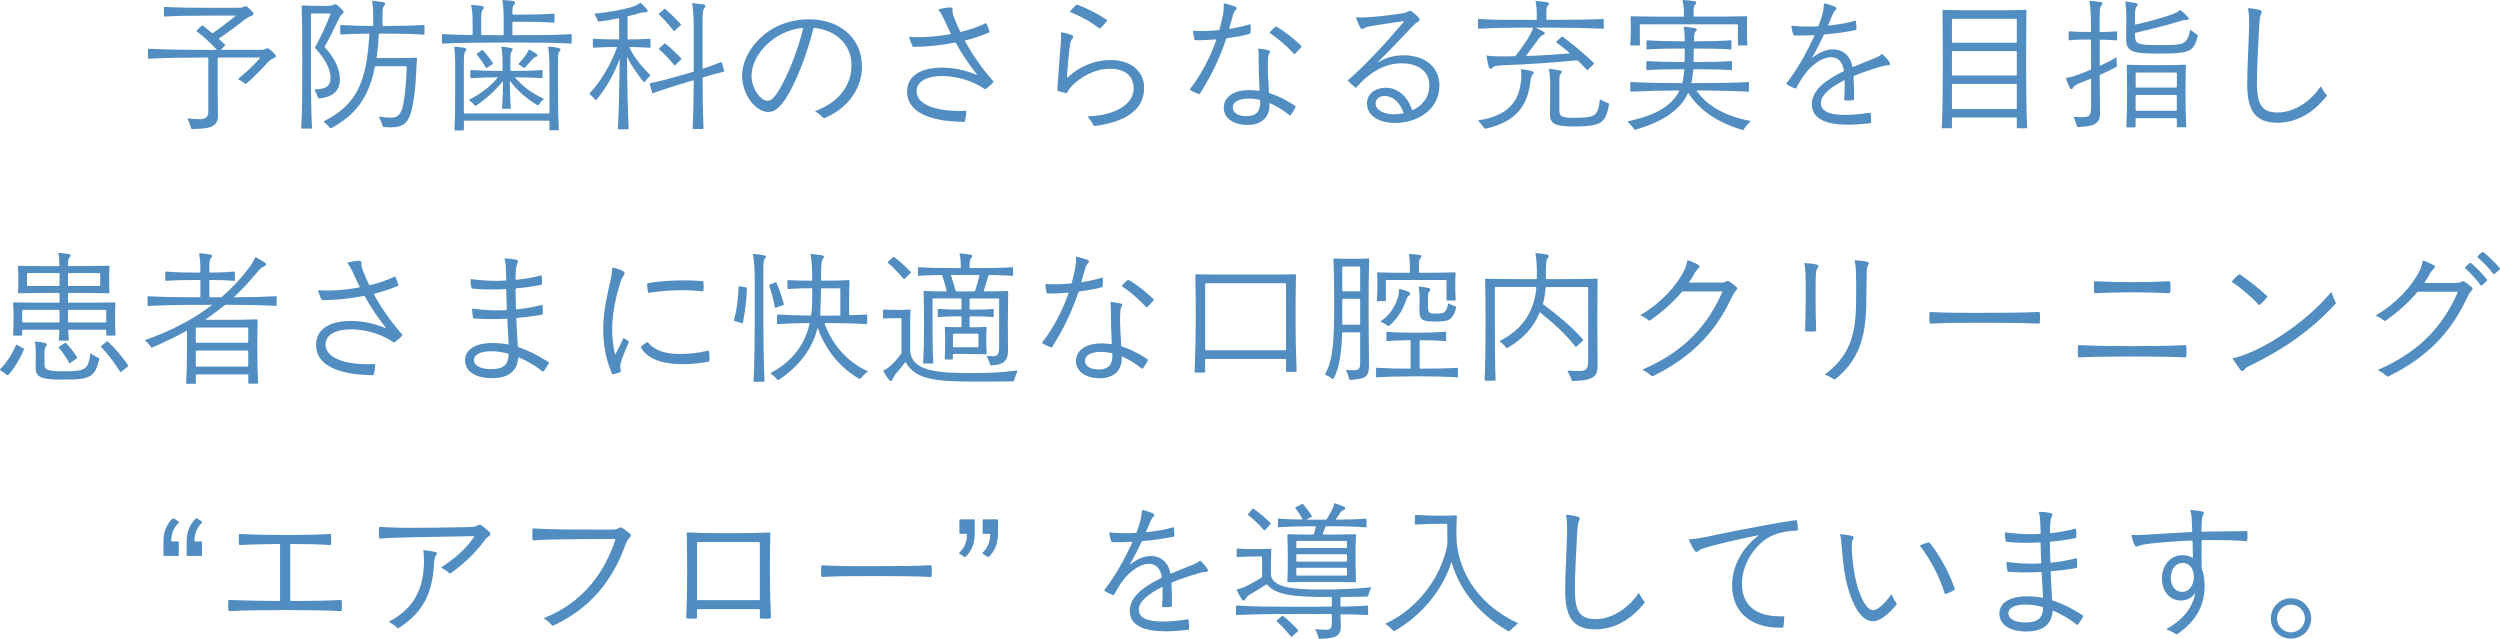 <?xml version="1.0" encoding="UTF-8"?><svg id="_レイヤー_2" xmlns="http://www.w3.org/2000/svg" viewBox="0 0 473.73 121.06"><defs><style>.cls-1{fill:#518dc1;}</style></defs><g id="_デザイン"><path class="cls-1" d="M52.25,10.67c0,.14-.11.25-.34.34-.5.2-.87.45-1.2.84-1.06,1.18-2.58,2.74-4.03,4-.06.06-.14.08-.22.03-.36-.31-.78-.59-1.23-.81-.11-.06-.11-.11-.06-.17,1.54-1.23,2.97-2.6,4.09-3.89.06-.08,0-.11-.06-.11h-7.81c-.08,0-.14.06-.14.14v6.97c0,1.18.06,2.83.06,3.78,0,2.07-1.12,2.63-4.9,2.66-.08,0-.17-.03-.2-.14-.17-.59-.42-1.29-.67-1.79-.03-.06,0-.08.06-.08.7.08,1.57.14,2.27.14,1.04,0,1.6-.36,1.6-1.43v-10.11c0-.08-.03-.14-.14-.14-3.98,0-7.81.06-11.17.22-.08,0-.14-.06-.14-.14v-1.6c0-.08.06-.14.14-.14,3.61.17,7.76.22,12.07.22h.73c.08,0,.11-.06.03-.14-1.09-1.18-2.63-2.6-3.7-3.36-.08-.06-.08-.11-.03-.17l.95-.9c.08-.08.14-.08.22-.03.5.39,1.09.84,1.71,1.37.06.06.17.06.25,0,1.46-1.01,3.14-2.3,4.17-3.16.08-.08.06-.11-.03-.11h-4.31c-3.53,0-6.5.03-9.02.17-.08,0-.14-.06-.14-.14v-1.54c0-.08.06-.14.14-.14,2.52.14,5.49.17,9.02.17h4.59c.76,0,1.06,0,1.4-.2.14-.08.25-.11.34-.11.11,0,.22.06.39.2.25.2.73.64.95.92.28.31.2.53-.17.67-.5.17-1.01.5-1.43.81-1.18.95-3,2.3-4.76,3.5-.06.06-.08.08,0,.17.39.34.76.67,1.09.98.06.06.08.14,0,.22l-.67.7c-.06.06-.03.11.03.11h7.17c.7,0,.9-.03,1.18-.2.28-.17.48-.14.76.08.31.22.67.56.98.92.14.14.2.28.2.39Z"/><path class="cls-1" d="M60.54,18.65c-.2.03-.25-.06-.28-.14-.14-.48-.36-.95-.62-1.43-.06-.11,0-.14.06-.14,1.9-.06,2.94-.48,2.94-2.21,0-1.6-.98-3.5-2.88-5.57-.08-.08-.08-.14-.03-.25,1.4-2.55,2.1-4.2,2.88-6.22.03-.08,0-.14-.08-.14h-3.47c-.08,0-.14.06-.14.14v8.88c0,6.52.06,9.8.2,12.66,0,.08-.06.14-.14.14h-1.76c-.08,0-.14-.06-.14-.14.17-2.88.2-6.13.2-12.66,0-4.26-.03-7.78-.11-10.39,0-.11.06-.14.14-.14.95.06,2.1.08,4.09.08,1.23,0,1.48-.03,1.82-.22.11-.08.22-.11.31-.11.11,0,.25.06.39.2.28.22.76.67,1.01.95s.25.42-.08.7c-.28.22-.45.5-.81,1.26-.73,1.57-1.43,3-2.49,4.87-.06.11-.06.17.03.25,1.96,2.07,2.83,4.2,2.83,6.08,0,2.24-1.54,3.3-3.84,3.56ZM71.79,6.52c-.08,1.57-.22,3.02-.42,4.28-.03.17.03.2.11.2h4.37c1.06,0,1.99,0,3.02-.06.11,0,.14.06.14.14-.06.84-.11,1.93-.17,3.08-.17,3.58-.67,6.44-1.15,7.7-.67,1.76-1.68,2.27-3.7,2.27-.45,0-.92-.03-1.29-.06-.08,0-.14-.06-.17-.14-.2-.59-.39-1.12-.7-1.76-.03-.06.03-.08.06-.08.62.11,1.29.2,2.07.2,1.15,0,1.79-.22,2.27-1.82.48-1.6.78-5.18.84-7.78,0-.08-.06-.14-.14-.14h-5.71c-.11,0-.17.06-.2.17-1.18,5.88-3.64,9.02-8.23,11.56-.06.03-.08.03-.11.03-.06,0-.08-.03-.11-.06-.36-.39-.73-.78-1.2-1.15-.06-.06-.06-.11.06-.17,6.69-3.3,8.04-8.23,8.57-16.41,0-.08-.03-.14-.14-.14-2.18.03-3.78.06-5.24.17-.08,0-.14-.06-.14-.14v-1.54c0-.08.06-.14.14-.14,1.6.11,3.39.17,5.96.2.11,0,.14-.06.14-.14v-2.02c0-1.04-.08-1.82-.2-2.49-.03-.11.03-.14.11-.14.73.06,1.54.2,1.99.28.45.08.45.36.2.64-.25.25-.34.62-.34,1.48v2.24c0,.08.06.14.14.14,3.61,0,5.8-.06,7.67-.2.11,0,.14.06.14.14v1.57c0,.08-.03.14-.14.14-2.02-.14-4.34-.2-8.34-.2-.11,0-.14.03-.17.14Z"/><path class="cls-1" d="M97.24,4.12c-.08,0-.14.06-.14.14v2.27c0,.08.06.14.14.14,5.32,0,8.15-.03,10.95-.2.11,0,.14.06.14.14v1.51c0,.08-.03.14-.14.14-2.97-.17-5.91-.2-11.79-.2-5.15,0-9.52.03-12.52.2-.08,0-.14-.06-.14-.14v-1.51c0-.08.06-.14.14-.14,1.51.08,3.39.14,5.54.17.11,0,.14-.06.14-.14v-2.21c0-1.54-.08-2.44-.28-3.22-.03-.11.03-.14.11-.14.59.03,1.32.11,1.88.2.45.08.53.39.22.7s-.31.78-.31,2.18v2.49c0,.11.06.14.14.14,1.26.03,2.58.03,3.98.03.11,0,.14-.06.14-.14v-2.77c0-1.9-.08-2.83-.25-3.64-.03-.11.03-.11.11-.11.59.03,1.26.08,1.88.17.45.06.53.39.22.7-.25.25-.31.59-.31,1.74,0,.08.06.14.14.14h1.79c2.04,0,3.72-.03,5.91-.17.11,0,.14.06.14.14v1.43c0,.08-.03.14-.14.14-2.18-.14-3.86-.17-5.91-.17h-1.79ZM106.01,9.77c-.28.31-.28.98-.28,2.18v4.7c0,2.83.03,5.35.17,7.9,0,.08-.06.14-.14.14h-1.51c-.08,0-.14-.06-.14-.14v-1.54c0-.08-.06-.14-.14-.14h-15.93c-.08,0-.14.06-.14.14v1.57c0,.08-.06.14-.14.14h-1.51c-.08,0-.14-.06-.14-.14.14-2.52.14-5.01.14-7.84v-4.9c0-1.2-.06-2.02-.17-2.88,0-.08.03-.11.11-.11.56.03,1.26.11,1.79.22.48.11.5.36.17.7-.25.28-.25,1.09-.25,3.02v8.57c0,.08.06.14.14.14h15.93c.08,0,.14-.06.14-.14v-8.43c0-1.96-.11-3.11-.22-3.98,0-.08.06-.11.11-.11.56.03,1.29.11,1.82.25.45.11.48.39.2.67ZM88.93,18.87c2.27-1.12,4.06-2.6,5.35-4.12.08-.08.06-.11-.03-.11-1.9.03-3.53.08-4.98.17-.08,0-.14-.06-.14-.14v-1.26c0-.08.06-.14.14-.14,1.68.11,3.56.17,5.82.17.11,0,.14-.06.14-.14v-1.29c0-1.54-.08-2.35-.25-3.02-.03-.11.03-.14.11-.14.62.06,1.26.14,1.76.25.36.06.39.31.14.59-.2.22-.28.62-.28,2.1v1.51c0,.08.06.14.14.14,2.3,0,4.09-.03,5.82-.17.11,0,.14.06.14.14v1.26c0,.08-.03.14-.14.14-1.51-.11-3.08-.14-4.98-.17-.06,0-.11.03-.03.11,1.26,1.48,3.02,2.88,5.29,3.92.11.06.08.08.03.14-.36.34-.62.64-.95,1.09-.06.08-.14.08-.22.03-2.16-1.32-3.95-2.94-5.15-4.56-.03-.03-.06-.03-.06.03.03,1.74.06,3.3.2,5.07,0,.08-.06.14-.14.14h-1.4c-.08,0-.14-.06-.14-.14.14-1.71.17-3.28.2-4.98,0-.06-.03-.08-.08-.03-1.32,1.62-3.02,3.19-5.04,4.56-.08.06-.17.08-.22,0-.34-.45-.64-.7-1.04-1.01-.08-.06-.06-.11,0-.14ZM90.36,10.16l.92-.64c.11-.08.17-.06.25.03.64.7,1.29,1.51,1.85,2.38.06.08.06.14-.03.2l-1.09.73c-.08.06-.17.06-.22-.06-.5-.9-1.06-1.71-1.68-2.44-.08-.08-.08-.14,0-.2ZM100.91,11.2c-.56.62-.98,1.12-1.48,1.65-.03.03-.11.06-.2,0-.31-.25-.56-.42-.95-.62-.06-.03-.06-.11-.03-.14.59-.62,1.12-1.29,1.46-1.76.2-.28.34-.56.45-.84.03-.08.08-.11.2-.06.5.25.84.48,1.29.78.31.22.25.48-.11.56-.22.06-.39.17-.62.42Z"/><path class="cls-1" d="M119.28,9.02c.84,1.76,2.32,3.64,3.89,5.15.06.06.06.14,0,.2-.34.34-.67.73-1.01,1.18-.06.08-.11.08-.17,0-1.12-1.37-2.3-3-3.11-4.7-.03-.06-.06-.06-.06,0,.03,5.04.14,10.36.31,13.5,0,.08-.06.14-.14.14h-1.76c-.08,0-.14-.06-.14-.14.17-3.02.28-8.12.34-12.99,0-.06-.06-.08-.08,0-1.06,2.88-2.55,5.35-4.34,7.59-.03.03-.11.03-.17-.03-.34-.39-.73-.76-1.09-1.09-.03-.03-.03-.06-.03-.11,0-.03,0-.06.03-.08,2.1-2.1,4.17-5.82,5.15-8.6.03-.08.03-.14-.08-.14-1.65,0-3.14.06-4.34.14-.08,0-.14-.06-.14-.14v-1.43c0-.08.06-.14.14-.14,1.29.11,2.91.14,4.7.14.11,0,.14-.06.14-.14v-3.78c0-.06-.03-.11-.11-.08-1.23.25-2.55.48-3.7.62-.08,0-.14,0-.2-.11-.2-.45-.39-.87-.64-1.26-.06-.08,0-.14.06-.14,2.18-.17,5.43-.78,6.75-1.18.81-.25,1.34-.5,1.74-.81.03-.03.08-.06.11-.06s.08.03.11.06c.48.42.78.73,1.09,1.09.39.45.2.67-.36.67-.39-.03-.81.08-1.4.25-.48.14-1.04.31-1.71.45-.11.03-.14.08-.14.2v4.09c0,.08.06.14.14.14,1.57,0,2.88-.06,4.06-.14.11,0,.14.06.14.14v1.43c0,.08-.03.14-.14.14-1.09-.08-2.3-.11-3.75-.14-.11,0-.11.08-.08.14ZM136.78,11.87l.45,1.54c0,.08,0,.14-.11.17-1.29.34-2.44.64-3.84,1.06-.08.03-.14.08-.14.2,0,3.84.06,6.72.17,9.46,0,.08-.06.14-.14.14h-1.79c-.08,0-.14-.06-.14-.14.14-2.63.2-5.38.22-8.99,0-.08-.06-.11-.14-.08l-.45.14c-2.91.84-5.38,1.65-7.08,2.27-.08.03-.17,0-.2-.08l-.48-1.62c-.03-.08-.03-.14.08-.17,1.85-.36,4.28-1.04,7.2-1.88.31-.08.56-.17.92-.28.11-.03.14-.11.14-.2V4.73c0-1.79-.14-3.19-.28-4.03-.03-.08.03-.11.11-.11.64.08,1.54.17,2.07.25.36.08.42.34.17.62-.28.28-.39.84-.39,2.32v9.13c0,.08.06.11.14.08,1.18-.39,2.18-.76,3.3-1.2.08-.03.17,0,.2.08ZM129,4.79l-1.18,1.04c-.08.06-.14.06-.2-.03-.81-1.04-1.85-2.18-2.74-3.05-.08-.08-.08-.14,0-.2l1.01-.84c.08-.08.14-.08.22,0,.87.78,2.1,2.02,2.91,2.88.06.06.06.14-.03.2ZM124.91,9.16l.95-.87c.08-.08.14-.08.22-.03.9.73,2.18,1.9,3,2.8.06.06.06.14,0,.2l-1.12,1.09c-.08.08-.14.08-.2,0-.78-1.01-1.9-2.18-2.86-3-.06-.06-.08-.11,0-.2Z"/><path class="cls-1" d="M163.35,12.49c0,4.4-2.74,8.01-7.06,9.88-.06.03-.08.03-.11.03-.08,0-.14-.06-.17-.08-.42-.42-.84-.78-1.46-1.15-.08-.06-.08-.11,0-.14,4.79-1.85,6.8-5.15,6.8-8.68,0-3.75-2.72-6.58-7.03-7.06-.14-.03-.17.03-.2.14-1.12,4.62-3.44,10.89-5.74,13.97-1.12,1.46-1.93,1.82-2.8,1.82-2.46,0-4.96-3.39-4.96-6.89,0-4.54,4.7-10.67,12.68-10.67,5.94,0,10.02,3.67,10.02,8.82ZM152.18,5.43c.03-.11,0-.14-.11-.14-5.26.48-9.66,5.01-9.66,9.04,0,2.38,1.68,4.76,3.02,4.76.64,0,1.15-.36,2.04-1.79,1.85-2.94,3.84-8.12,4.7-11.87Z"/><path class="cls-1" d="M182.87,7.81c1.46,2.66,3.16,5.07,5.32,7.56.03.03.06.08.06.11,0,.06-.03.11-.06.14-.34.39-.9.87-1.4,1.23-.08.06-.17.06-.25,0-.5-.36-1.04-.67-1.82-1.04-1.82-.87-4.14-1.4-6.22-1.4-2.77,0-4.82.95-4.82,2.88,0,2.6,3.92,3.95,9.3,3.7.11,0,.14.06.14.14-.03.53-.14,1.29-.28,1.82-.03.11-.06.14-.17.14-6.78-.06-10.78-1.99-10.78-5.71,0-3.11,2.74-4.59,6.69-4.56,2.21.03,4.2.42,6.52,1.37.06.03.06-.03.03-.06-1.65-2.1-2.91-4-3.98-5.94-.06-.11-.11-.14-.22-.11-2.44.48-5.07.76-7.76.81-.11,0-.2-.03-.25-.14-.25-.45-.48-1.15-.64-1.65-.03-.08.03-.11.11-.11,2.18.17,5.07-.03,7.7-.53.08-.03.08-.08.06-.14-.42-.81-.73-1.51-1.09-2.3-.45-.98-.78-1.57-1.2-2.13-.06-.08-.03-.11.06-.14.78-.2,1.74-.34,2.16-.34.34,0,.45.14.42.45-.06.39,0,.7.42,1.79.28.73.62,1.48,1.01,2.3.06.08.11.11.22.08,1.82-.45,3.39-1.01,4.62-1.62.06-.03.14,0,.17.06.22.45.42,1.01.56,1.51.03.11-.03.17-.11.2-1.43.59-2.88,1.09-4.42,1.46-.11.03-.11.06-.08.17Z"/><path class="cls-1" d="M216.8,16.66c0,3.95-3.16,6.16-8.29,7.06-.5.08-.9.14-1.12.14-.08,0-.11-.03-.17-.08-.28-.56-.64-1.09-1.06-1.62-.06-.08,0-.11.06-.11,5.24-.2,8.62-2.38,8.6-5.32-.03-2.32-1.62-3.72-4.54-3.7-2.94,0-5.66,1.68-7.22,3.3-.42.45-.67.87-.81,1.18-.06.11-.08.14-.25.11-.5-.08-1.12-.22-1.54-.42-.08-.06-.11-.08-.11-.2.17-2.63.48-6.58.67-8.9.06-.62.08-1.29.03-1.82,0-.08.03-.14.14-.14.62.08,1.23.25,1.76.45.45.17.53.39.28.7s-.39.53-.5,1.4c-.22,1.68-.42,3.98-.56,5.96,0,.08.06.11.11.06,2.02-1.93,4.82-3.33,8.26-3.33s6.27,1.88,6.27,5.29ZM209.75,3.95c-.31.45-.81,1.01-1.26,1.4-.06.06-.14.06-.22,0-1.6-1.26-3.61-2.32-5.43-3.05-.08-.03-.11-.08-.06-.17.25-.34.7-.81,1.06-1.12.11-.08.17-.11.22-.11s.11,0,.31.08c2.04.81,3.67,1.65,5.35,2.77.08.06.08.11.03.2Z"/><path class="cls-1" d="M236.74,6.44c-1.23.34-2.66.59-4.2.78-.11.03-.17.08-.2.17-1.15,3.44-2.74,6.86-4.96,10.36-.06.08-.14.11-.22.08-.56-.2-1.18-.5-1.6-.76-.06-.03-.08-.08-.08-.11s0-.06.06-.14c2.1-2.74,3.72-5.8,4.93-9.24.03-.08,0-.11-.11-.11-1.4.11-2.74.17-3.86.14-.08,0-.14-.03-.17-.14-.11-.48-.2-1.01-.25-1.51,0-.11.06-.14.14-.14,1.34.11,3.02.06,4.7-.11.11,0,.14-.03.17-.14.25-.92.48-1.82.62-2.58.17-.95.22-1.68.17-2.24,0-.08.03-.11.08-.11.22,0,1.82.48,2.07.59.36.14.42.34.14.64-.28.31-.42.59-.53,1.01-.25.87-.45,1.57-.7,2.44-.03.11,0,.17.11.14,1.43-.22,2.74-.53,3.75-.84.08-.03.14-.03.17.08.06.45.03,1.04-.03,1.54-.03.08-.06.17-.2.2ZM240.46,17.47c0,.08.06.17.14.2,1.71.53,3.19,1.34,4.82,2.38.08.06.11.14.08.22-.2.48-.62,1.15-.92,1.54-.08.08-.14.08-.22.03-1.29-1.04-2.52-1.76-3.67-2.27-.11-.06-.14,0-.14.08.14,2.44-1.4,4.03-4.12,4.03-2.8-.03-4.54-1.34-4.54-3.25,0-2.21,2.13-3.36,4.79-3.36.7,0,1.29.03,1.88.14.08.03.11-.06.11-.11-.11-2.38-.17-4.31-.17-5.91,0-.7,0-1.23-.06-1.82-.03-.14.03-.17.08-.17.59.06,1.54.22,1.88.34.36.11.31.28.11.59-.2.31-.22.73-.25,1.46-.06,1.62.06,3.7.2,5.88ZM238.78,19.07c0-.08-.06-.14-.17-.17-.62-.14-1.29-.22-1.99-.22-1.71,0-3.02.56-3.02,1.68,0,1.04,1.01,1.65,2.6,1.65,2.07,0,2.69-1.18,2.58-2.94ZM241.95,5.1c1.51.81,3.44,2.44,4.62,3.58.03.03.06.08.06.14,0,.03-.03.08-.06.11-.28.36-.78.9-1.18,1.26-.06.06-.14.06-.2,0-1.4-1.51-3.3-3.14-4.54-3.89-.08-.06-.08-.14-.03-.2.28-.34.73-.78,1.04-1.01.11-.08.17-.06.28,0Z"/><path class="cls-1" d="M272.75,16.27c0,4.26-3.86,7.03-8.4,7.03-2.86,0-5.32-1.26-5.32-3.7,0-1.76,1.48-2.97,3.61-2.97,2.32,0,4.17,1.82,4.9,4.14.03.08.08.14.2.08,1.85-.87,3.11-2.49,3.11-4.68,0-2.77-2.27-4.17-5.29-4.17s-5.96,1.6-8.51,4.54c-.06.06-.14.08-.22.03-.45-.34-1.04-.84-1.37-1.2-.03-.03-.06-.08-.06-.11s.03-.06.06-.08c3.28-2.83,7.53-7.45,10.56-11.06.08-.08.06-.11-.06-.11-2.32.34-5.04.73-6.13.92-.78.14-1.09.25-1.34.42-.34.22-.56.22-.78-.2-.25-.48-.53-1.15-.73-1.76-.03-.08.03-.11.11-.11,1.79.14,4.73-.2,8.62-.73.53-.08.73-.17,1.04-.34.2-.11.34-.14.45-.14s.22.03.42.17c.31.22.84.7,1.15,1.04.36.39.34.62-.11.87-.36.2-.59.42-1.15,1.01-1.18,1.2-3.89,4.14-6.36,6.55-.06.06-.03.08.03.06,1.68-.98,3.22-1.29,4.84-1.29,3.58,0,6.75,1.85,6.75,5.8ZM265.83,21.5c.11-.03.14-.08.11-.17-.59-1.71-1.85-3.14-3.56-3.14-.95,0-1.71.53-1.71,1.43,0,1.29,1.68,2.04,3.47,2.04.53,0,1.09-.06,1.68-.17Z"/><path class="cls-1" d="M290.47,5.38c.03-.08,0-.14-.11-.14-5.07,0-7.53.06-10.16.2-.08,0-.14-.06-.14-.14v-1.57c0-.08.06-.14.14-.14,2.74.2,5.32.17,10.86.17.11,0,.14-.06.14-.14v-1.09c0-.9-.08-1.57-.2-2.21-.03-.11.03-.14.11-.14.76.06,1.37.14,1.99.25.5.08.53.36.2.64-.28.22-.28.81-.28,1.46v1.09c0,.08.06.14.14.14,5.54,0,7.84-.03,10.61-.17.11,0,.14.06.14.14v1.57c0,.08-.03.14-.14.14-2.94-.11-5.35-.2-11.68-.2h-.95c-.06,0-.08.03-.03.06.5.22.98.48,1.37.7.36.22.31.5-.11.64-.39.14-.67.48-1.06,1.06-.56.78-1.29,1.76-2.1,2.83-.03.06,0,.08.08.08,2.49-.08,5.07-.25,8.04-.48.08,0,.11-.06.06-.11-.84-.73-1.74-1.46-2.46-1.96-.08-.06-.08-.11-.03-.17l.98-.9c.08-.08.14-.08.22-.03,1.68,1.2,4.17,3.28,5.91,4.96.06.06.08.14,0,.22l-1.12,1.09c-.08.08-.14.06-.2,0-.45-.48-1.01-1.06-1.62-1.68-.08-.08-.14-.11-.28-.11-5.15.48-9.41.76-13.86.92-1.37.06-1.82.17-2.07.42-.34.36-.59.39-.76-.17-.22-.76-.31-1.37-.39-1.93-.03-.14.03-.17.14-.14,1.18.2,3.86.17,5.04.11.14,0,.28-.03.34-.11,1.04-1.32,2.16-2.97,2.55-3.67.36-.64.56-1.09.7-1.51ZM290.42,14.11c-.22.25-.34.59-.42,1.29-.5,4.51-2.6,7.62-8.37,8.96-.14.03-.17.03-.2.03-.06,0-.08,0-.14-.08-.34-.45-.73-.98-1.15-1.37-.03-.03-.06-.06-.06-.08s.06-.06.25-.08c5.18-.84,7.64-3.36,7.92-7.84.03-.67.03-1.15-.06-1.68-.03-.08.03-.14.11-.14.7.08,1.29.17,1.9.34.53.14.56.36.2.67ZM303.3,18.87c.5.28.95.48,1.48.7.08.03.11.08.11.17,0,.03,0,.06-.03.22-.28,1.65-.76,2.74-1.54,3.25-.76.48-2.27.76-4.87.76-3.89,0-4.73-.5-4.76-2.41,0-.92.06-2.35.06-5.43,0-1.2-.06-2.1-.25-2.97-.03-.11.03-.11.11-.11.73.06,1.23.14,1.93.28.48.08.53.36.17.7-.22.2-.22.76-.22,1.54v5.38c0,1.12.45,1.37,2.8,1.37s3.36-.17,3.92-.62c.59-.45.84-1.6.95-2.77,0-.08.03-.11.14-.06Z"/><path class="cls-1" d="M321.5,17.22c1.99,2.86,5.46,4.79,10,5.66.14.03.2.03.2.08,0,.03-.06.08-.08.11-.48.48-.84.9-1.2,1.46-.06.08-.08.11-.14.11-.03,0-.08,0-.17-.03-4.96-1.54-8.09-3.78-10.14-6.94-.03-.06-.08-.06-.11,0-1.43,3.14-4.65,5.32-9.88,6.89-.11.03-.14.03-.17.03-.06,0-.08,0-.14-.08-.34-.53-.7-.92-1.2-1.4-.03-.03-.06-.06-.06-.08s.03-.06.17-.08c5.26-1.09,8.23-3,9.6-5.66.06-.11.03-.14-.08-.14-3.02,0-6.22.08-9.04.22-.08,0-.14-.06-.14-.14v-1.54c0-.08.06-.14.14-.14,2.94.14,5.71.2,9.58.2.11,0,.14-.03.17-.14.17-.73.28-1.51.36-2.35,0-.08-.03-.14-.14-.14-2.72,0-5.1.03-6.92.17-.08,0-.14-.06-.14-.14v-1.43c0-.08.06-.14.14-.14,1.85.11,4.2.17,6.94.17.11,0,.17-.08.17-.17.03-1.12.03-1.62.03-2.24,0-.11-.03-.14-.14-.14-2.74,0-5.12.03-6.97.17-.08,0-.14-.06-.14-.14v-1.46c0-.08.06-.14.14-.14,1.85.14,4.23.2,6.97.2.11,0,.14-.06.14-.14-.03-1.32-.08-1.99-.2-2.49-.03-.11.03-.14.11-.14.7.06,1.43.17,1.99.28.48.08.48.39.22.56s-.34.48-.39,1.76c0,.11.06.17.14.17,2.6,0,5.01-.06,6.83-.2.11,0,.14.06.14.14v1.46c0,.08-.03.14-.14.14-1.82-.14-4.26-.17-6.86-.17-.08,0-.14.06-.14.14,0,.59-.03,1.29-.03,2.13v.14c0,.08.06.14.14.14,3.05,0,5.18-.06,7-.17.11,0,.14.06.14.14v1.43c0,.08-.03.14-.14.14-1.85-.14-3.98-.17-7.06-.17-.08,0-.14.06-.14.14-.08.84-.17,1.65-.34,2.38-.03.08.03.11.11.11,4.51,0,7.45-.03,10.64-.2.11,0,.14.06.14.14v1.54c0,.08-.03.14-.14.14-2.94-.14-5.71-.22-9.72-.22-.06,0-.08.03-.06.08ZM310.88,4.62c-.08,0-.14.06-.14.14v3.72c0,.08-.06.14-.14.14h-1.54c-.08,0-.14-.06-.14-.14.08-1.29.11-2.13.11-2.94,0-.7,0-1.37-.03-2.32,0-.11.06-.14.14-.14,2.38.08,4.65.08,9.8.08.11,0,.14-.06.14-.14v-.25c0-1.2-.03-1.9-.25-2.63-.03-.08,0-.14.08-.14.78.03,1.6.11,2.18.22.42.08.45.36.14.64-.28.28-.31.64-.31,1.9v.25c0,.08.06.14.14.14,5.21,0,7.5,0,9.86-.08.11,0,.14.06.14.14-.03.92-.03,1.62-.03,2.32,0,.81,0,1.65.08,2.94,0,.08-.06.14-.14.14h-1.51c-.08,0-.14-.06-.14-.14v-3.72c0-.08-.06-.14-.14-.14h-18.31Z"/><path class="cls-1" d="M358.18,12.07c0,.17-.14.31-.45.31-.36,0-.67.06-1.34.25-1.74.5-3.47,1.09-5.01,1.71-.11.06-.14.11-.14.2.06,1.4.11,2.86.08,4.26,0,.08-.03.14-.14.17-.48.11-1.15.11-1.6.06-.11-.03-.14-.06-.14-.14.11-1.04.11-2.27.11-3.58,0-.08-.06-.11-.11-.08-2.66,1.34-4.37,2.8-4.4,4.23-.03,1.62,1.6,2.32,4.59,2.32,1.37,0,2.97-.17,4.68-.42.11-.03.14,0,.17.11.08.5.11,1.15.08,1.71,0,.11-.03.14-.17.17-1.48.17-2.88.28-4.23.28-3.92,0-6.83-.98-6.83-3.89,0-2.69,2.74-4.65,5.96-6.22.11-.06.14-.08.11-.22-.28-1.68-1.23-2.46-2.44-2.46s-2.6.76-3.84,1.93c-1.06,1.01-1.99,2.46-2.74,3.89-.06.11-.14.11-.25.08-.53-.17-1.18-.5-1.57-.78-.03-.03-.06-.06-.06-.11s.03-.08.06-.11c2.21-2.86,3.89-6.02,5.24-8.93.06-.11,0-.14-.08-.14-1.26.08-2.52.08-3.7.06-.08,0-.17-.06-.2-.14-.17-.5-.31-1.12-.36-1.51-.03-.17,0-.2.08-.2,1.6.17,3.25.2,4.87.11.11,0,.17-.03.2-.11.28-.76.56-1.54.73-2.21s.25-1.2.28-1.88c0-.08.03-.14.11-.14.06,0,.28.06.5.11.56.14,1.09.34,1.46.5.36.2.39.39.14.64-.22.22-.39.42-.73,1.23-.2.45-.42.98-.67,1.6-.03.08.03.11.08.11,1.79-.17,3.53-.48,5.04-.92.08-.03.11,0,.14.11.08.45.11,1.06.08,1.51,0,.11-.06.14-.17.17-1.76.36-3.78.64-5.82.81-.08,0-.17.06-.22.17-.62,1.32-1.29,2.66-2.16,4.17-.03.06,0,.08.06.06,1.29-1.04,2.72-1.57,3.86-1.57,1.82,0,3.28,1.12,3.7,3.25.03.11.08.11.14.08,1.34-.56,2.66-1.09,3.7-1.51.92-.36,1.32-.56,1.71-.9.06-.06.11-.06.17,0,.45.42,1.01,1.04,1.26,1.46.08.14.17.28.17.36Z"/><path class="cls-1" d="M383.99,24.3h-1.68c-.08,0-.14-.06-.14-.14v-1.76c0-.08-.06-.14-.14-.14h-12.01c-.08,0-.14.06-.14.14v1.76c0,.08-.06.14-.14.14h-1.65c-.08,0-.14-.06-.14-.14.14-2.58.2-7.76.2-11.82,0-3.39-.03-7.06-.06-10.33,0-.11.06-.14.14-.14,2.32.08,5.07.08,7.78.08s5.52,0,7.84-.08c.11,0,.14.06.14.14-.03,3.25-.06,6.92-.06,10.25,0,4.17.06,9.46.2,11.9,0,.08-.06.14-.14.14ZM382.03,8.09c.08,0,.14-.06.14-.14V3.7c0-.08-.06-.14-.14-.14h-12.01c-.08,0-.14.06-.14.14v4.26c0,.08.06.14.14.14h12.01ZM382.17,9.83c0-.08-.06-.14-.14-.14h-12.01c-.08,0-.14.06-.14.14v4.34c0,.08.06.14.14.14h12.01c.08,0,.14-.06.14-.14v-4.34ZM370.02,15.9c-.08,0-.14.06-.14.14v4.48c0,.08.06.14.14.14h12.01c.08,0,.14-.06.14-.14v-4.48c0-.08-.06-.14-.14-.14h-12.01Z"/><path class="cls-1" d="M397.88,5.94c0,.08.06.14.14.14,1.23-.03,2.1-.06,3.02-.14.11,0,.14.06.14.14v1.43c0,.08-.03.14-.14.14-.92-.08-1.79-.11-3.02-.14-.08,0-.14.06-.14.14v4.7c0,.08.03.14.14.08,1.09-.5,2.18-1.04,2.94-1.54.08-.06.11-.03.11.06,0,.56.06,1.06.08,1.51,0,.08-.03.17-.08.2-.87.48-1.93,1.01-3.05,1.48-.11.06-.14.11-.14.2v.59c0,2.46.06,4.62.06,6.55,0,2.07-1.2,2.44-4.17,2.6-.11,0-.17-.06-.2-.14-.17-.53-.36-1.09-.59-1.68-.03-.08.03-.14.08-.14.59.06,1.04.08,1.51.08,1.46,0,1.68-.34,1.68-2.16v-5.01c0-.08-.06-.11-.14-.08-.48.2-.98.39-1.43.56-1.15.45-1.6.67-1.82,1.06-.22.45-.5.42-.7,0-.17-.36-.67-1.62-.67-1.74,0-.03.03-.06.11-.08.87-.11,1.93-.48,3-.9.42-.17.95-.36,1.51-.62.08-.03.14-.08.14-.2l-.03-5.4c0-.08-.03-.14-.14-.14-1.74,0-2.88.03-3.95.14-.08,0-.14-.06-.14-.14v-1.43c0-.08.06-.14.14-.14,1.06.11,2.21.14,3.95.14.11,0,.14-.06.14-.14v-1.43c0-1.74-.11-3.14-.28-4.23,0-.08.03-.11.11-.11.7.06,1.34.14,1.96.22.42.08.48.36.22.64-.28.28-.36.78-.36,2.07v2.83ZM415.13,5.68c.42.34.84.64,1.23.9.08.06.11.08.11.14,0,.03,0,.06-.03.17-.28,1.12-.59,1.99-1.34,2.49-.9.62-2.49.78-5.91.78-5.07,0-6.3-.34-6.3-2.72,0-1.9.03-3.56.03-4.51,0-1.04-.06-1.76-.2-2.49-.03-.11.03-.14.11-.14.62.08,1.34.17,1.88.28.42.08.48.34.17.67-.28.28-.31.9-.31,1.82v1.48c0,.08.03.14.11.11,2.74-.62,5.96-1.54,7.03-1.99.59-.25.95-.42,1.29-.7.08-.08.14-.08.22-.03.5.39,1.04.9,1.37,1.29.31.36.17.59-.31.56-.45,0-.84.08-1.51.31-1.23.42-5.32,1.48-8.06,2.1-.11.03-.14.06-.14.17v.28c0,1.68.36,1.9,4.82,1.9,3.56,0,4.23-.17,4.79-.76.39-.42.62-1.06.81-2.07.03-.11.06-.11.14-.06ZM414.2,12.4c-.03,1.62-.06,3-.06,5.24,0,2.58.03,3.98.14,6.33,0,.08-.06.14-.14.14h-1.51c-.08,0-.14-.06-.14-.14v-1.43c0-.08-.06-.14-.14-.14h-7.53c-.08,0-.14.06-.14.14v1.46c0,.08-.06.14-.14.14h-1.48c-.08,0-.14-.06-.14-.14.11-2.44.14-3.78.14-6.38,0-2.21-.03-3.58-.06-5.21,0-.08.06-.14.14-.14,1.88.08,3.56.08,5.57.08s3.47,0,5.35-.08c.11,0,.14.06.14.14ZM412.36,16.6c.08,0,.14-.06.14-.14v-2.58c0-.08-.06-.14-.14-.14h-7.53c-.08,0-.14.06-.14.14v2.58c0,.08.06.14.14.14h7.53ZM404.82,18c-.08,0-.14.06-.14.14v2.72c0,.08.06.14.14.14h7.53c.08,0,.14-.06.14-.14v-2.72c0-.08-.06-.14-.14-.14h-7.53Z"/><path class="cls-1" d="M426.1,1.54c.59.06,1.46.17,2.04.34.45.11.56.36.34.73s-.28.87-.39,2.55c-.17,3.56-.45,7.95-.42,10.81.06,3.39.64,5.35,3.92,5.35s6.41-2.3,8.09-4.87c.06-.08.11-.08.14-.03.28.56.64,1.12,1.04,1.57.03.03.06.06.06.11,0,.03-.03.08-.11.2-2.8,3.5-6.08,4.96-9.27,4.96-4.62,0-5.71-2.88-5.71-7.39,0-3.42.31-7.78.36-11.26,0-1.74-.08-2.35-.2-2.94-.03-.08.03-.11.11-.11Z"/><path class="cls-1" d="M1.34,71.07l-1.29-.95s-.06-.06-.06-.08,0-.06.03-.08c1.26-1.23,2.35-3,3-4.56.03-.08.11-.11.2-.06l1.23.7c.08.06.14.11.08.22-.7,1.65-1.71,3.39-2.94,4.79-.06.06-.17.08-.25.03ZM4.34,62.48c-.08,0-.14.06-.14.14v.84c0,.08-.06.14-.14.14h-1.43c-.08,0-.14-.06-.14-.14.06-1.12.08-2.44.08-3.3,0-.7,0-1.71-.08-2.72,0-.11.06-.14.14-.14,2.41.06,5.49.06,8.51.06.11,0,.14-.06.14-.14v-1.57c0-.08-.03-.14-.14-.14-2.58,0-5.24,0-7.59.06-.08,0-.14-.06-.14-.14.06-1.01.06-1.79.06-2.46s0-1.48-.06-2.46c0-.11.06-.14.14-.14,2.35.06,4.98.06,7.59.06.08,0,.14-.06.14-.14-.03-.87-.08-1.54-.22-2.24-.03-.11.03-.14.11-.14.67.06,1.2.11,1.82.22.5.08.5.39.17.67-.22.2-.28.7-.28,1.48,0,.08.06.14.14.14,2.52,0,5.38,0,7.59-.06.11,0,.14.06.14.14-.06.98-.06,1.71-.06,2.41s0,1.51.06,2.52c0,.08-.03.14-.14.14-2.07-.06-5.04-.06-7.59-.06-.11,0-.14.06-.14.14v1.57c0,.08.06.14.14.14,3.11,0,6.38,0,8.71-.06.11,0,.14.06.14.14-.06,1.01-.06,2.02-.06,2.72,0,.87,0,2.18.08,3.3,0,.08-.06.14-.14.14h-1.48c-.08,0-.14-.06-.14-.14v-.84c0-.08-.06-.14-.14-.14h-6.92c-.08,0-.14.06-.14.14.03.62.06,1.23.11,1.79,0,.08-.06.14-.14.14h-1.62c-.08,0-.14-.06-.14-.14.06-.56.08-1.18.11-1.79,0-.08-.06-.14-.14-.14h-6.78ZM11.28,58.86c0-.08-.06-.14-.14-.14h-6.8c-.08,0-.14.06-.14.14v2.1c0,.08.06.14.14.14h6.8c.08,0,.14-.06.14-.14v-2.1ZM5.26,51.75c-.08,0-.14.06-.14.14v2.16c0,.08.06.14.14.14h5.88c.08,0,.14-.06.14-.14v-2.16c0-.08-.06-.14-.14-.14h-5.88ZM17.11,67.04c0-.06.03-.11.11-.06.48.34.9.59,1.46.87.11.06.17.08.14.2-.34,1.26-.64,2.35-1.43,2.97-.95.76-2.32.92-5.54.92-4.2,0-5.1-.5-5.1-2.32l.03-3.14c0-.7-.08-1.26-.17-1.62-.03-.11.03-.14.11-.14.56.03,1.2.14,1.65.22.56.11.64.34.28.78-.22.28-.22.73-.22,1.34v1.93c0,1.23.78,1.37,3.92,1.37,2.63,0,3.56-.22,4.12-1.01.36-.5.53-1.4.64-2.32ZM11.17,65.72l1.12-.73c.08-.06.14-.06.22.03.76.73,1.51,1.74,2.1,2.66.06.08.06.14-.03.2l-1.29.92c-.08.06-.14.06-.2-.06-.56-1.06-1.32-2.16-1.96-2.86-.06-.06-.06-.11.03-.17ZM12.88,54.05c0,.08.06.14.14.14h5.82c.08,0,.14-.06.14-.14v-2.16c0-.08-.06-.14-.14-.14h-5.82c-.08,0-.14.06-.14.14v2.16ZM19.99,61.1c.08,0,.14-.06.14-.14v-2.1c0-.08-.06-.14-.14-.14h-6.97c-.08,0-.14.06-.14.14v2.1c0,.08.06.14.14.14h6.97ZM19.21,65.53l1.04-.81c.08-.06.14-.06.22.03,1.32,1.2,2.94,3.16,3.75,4.4.06.08.08.14.08.17,0,.06-.03.08-.06.11l-1.29,1.04c-.08.06-.17.03-.22-.06-1.06-1.71-2.24-3.28-3.56-4.65-.08-.08-.08-.14.03-.22Z"/><path class="cls-1" d="M52.42,56.26v1.57c0,.08-.03.14-.14.14-2.46-.14-5.1-.2-9.46-.22-.08,0-.17.03-.28.11-1.12.92-2.3,1.79-3.58,2.66-.08.06-.03.08.03.08h2.94c3.16,0,4.73,0,6.75-.08.11,0,.14.06.14.14-.03,1.46-.06,3.22-.06,5.29,0,2.52.03,4.28.17,6.61,0,.08-.06.14-.14.14h-1.6c-.08,0-.14-.06-.14-.14v-1.48c0-.08-.06-.14-.14-.14h-9.66c-.08,0-.14.06-.14.14v1.51c0,.08-.06.14-.14.14h-1.57c-.08,0-.14-.06-.14-.14.14-2.35.17-4.12.17-6.75v-3.05c0-.08-.03-.14-.14-.08-1.9,1.06-4,2.07-6.44,3.14-.11.06-.17.03-.22-.06-.34-.48-.64-.84-1.09-1.23-.03-.03-.06-.06-.06-.08s0-.06.08-.08c4.84-1.68,9.04-3.89,12.57-6.58.03-.03.03-.06-.03-.06h-.11c-6.1,0-9.04.06-11.9.22-.08,0-.14-.06-.14-.14v-1.57c0-.08.06-.14.14-.14,2.52.14,5.04.2,9.74.2.11,0,.14-.06.14-.14v-3c0-.08-.03-.14-.14-.14-2.55,0-4.82.03-6.38.17-.08,0-.14-.06-.14-.14v-1.48c0-.08.06-.14.14-.14,1.57.14,3.84.2,6.38.2.11,0,.14-.06.14-.14v-.64c0-1.2-.11-2.02-.22-2.8,0-.08.03-.11.11-.11.67.06,1.43.17,1.93.25s.48.36.22.62c-.25.28-.34.67-.34,1.76v.92c0,.08.06.14.14.14,2.07-.03,3.33-.08,4.56-.2.11,0,.14.06.14.14v1.48c0,.08-.03.14-.14.14-1.2-.11-2.49-.17-4.56-.17-.08,0-.14.06-.14.14v3c0,.08.06.14.14.14h1.99c.14,0,.22-.06.28-.11,1.85-1.6,3.47-3.33,4.9-5.21.64-.84,1.06-1.48,1.32-2.16.03-.08.08-.14.2-.08.56.31,1.18.64,1.65.95.42.31.34.59-.11.76-.39.14-.81.5-1.46,1.29-1.34,1.6-2.69,3.08-4.17,4.45-.06.06-.03.11.06.11,3.42-.03,5.66-.08,7.81-.2.11,0,.14.06.14.14ZM46.9,64.94c.08,0,.14-.06.14-.14v-2.6c0-.08-.06-.14-.14-.14h-9.66c-.08,0-.14.06-.14.14v2.6c0,.08.06.14.14.14h9.66ZM37.24,66.42c-.08,0-.14.06-.14.14v2.77c0,.08.06.14.14.14h9.66c.08,0,.14-.06.14-.14v-2.77c0-.08-.06-.14-.14-.14h-9.66Z"/><path class="cls-1" d="M70.87,55.81c1.46,2.66,3.16,5.07,5.32,7.56.03.03.06.08.06.11,0,.06-.03.11-.06.14-.34.39-.9.87-1.4,1.23-.08.06-.17.06-.25,0-.5-.36-1.04-.67-1.82-1.04-1.82-.87-4.14-1.4-6.22-1.4-2.77,0-4.82.95-4.82,2.88,0,2.6,3.92,3.95,9.3,3.7.11,0,.14.06.14.14-.03.53-.14,1.29-.28,1.82-.03.11-.06.14-.17.14-6.78-.06-10.78-1.99-10.78-5.71,0-3.11,2.74-4.59,6.69-4.56,2.21.03,4.2.42,6.52,1.37.06.03.06-.03.03-.06-1.65-2.1-2.91-4-3.98-5.94-.06-.11-.11-.14-.22-.11-2.44.48-5.07.76-7.76.81-.11,0-.2-.03-.25-.14-.25-.45-.48-1.15-.64-1.65-.03-.08.03-.11.11-.11,2.18.17,5.07-.03,7.7-.53.08-.03.08-.08.06-.14-.42-.81-.73-1.51-1.09-2.3-.45-.98-.78-1.57-1.2-2.13-.06-.08-.03-.11.06-.14.78-.2,1.74-.34,2.16-.34.34,0,.45.14.42.45-.06.39,0,.7.42,1.79.28.73.62,1.48,1.01,2.3.06.08.11.11.22.08,1.82-.45,3.39-1.01,4.62-1.62.06-.03.14,0,.17.06.22.45.42,1.01.56,1.51.03.11-.03.17-.11.2-1.43.59-2.88,1.09-4.42,1.46-.11.03-.11.06-.08.17Z"/><path class="cls-1" d="M104.02,68.75s-.06.14-.14.28c-.22.42-.73,1.15-.87,1.32-.06.08-.14.08-.22.03-1.34-1.09-2.91-1.99-4.48-2.66-.08-.03-.11.03-.11.08-.17,2.44-1.76,3.86-4.96,3.86s-5.12-1.32-5.12-3.39c0-2.27,2.38-3.28,5.18-3.28.92,0,1.9.08,2.94.28.11.03.14-.03.14-.08-.08-1.29-.17-2.94-.25-4.65,0-.11-.06-.14-.14-.14-2.3.11-4.45.08-6.16-.06-.14,0-.17-.06-.2-.17-.08-.48-.17-1.01-.17-1.57,0-.08.03-.14.17-.11,1.96.28,4.14.39,6.27.28.11,0,.14-.06.14-.14-.06-1.29-.08-2.55-.11-3.7,0-.11-.03-.14-.14-.14-2.32.14-4.56.08-6.3-.11-.11-.03-.14-.06-.17-.17-.11-.45-.17-.98-.17-1.51,0-.11.03-.14.14-.11,2.16.28,4.42.42,6.5.28.08,0,.14-.06.14-.14-.03-.92-.06-2.32-.11-2.77s-.11-.87-.22-1.15c-.03-.08.03-.14.08-.14.76.03,1.51.11,2.02.22.5.11.56.28.36.67-.25.48-.34,1.12-.36,3.02,0,.11.06.14.14.14,1.65-.17,3.25-.45,4.65-.84.08-.03.11,0,.14.11.08.45.11.95.08,1.51,0,.11-.06.14-.17.17-1.46.31-3.08.53-4.7.67-.08,0-.14.06-.14.14,0,1.23.03,2.49.08,3.7,0,.08.06.14.14.14,1.68-.17,3.3-.45,4.73-.84.08-.03.14,0,.17.11.06.48.06,1.09.03,1.57,0,.08-.06.14-.17.17-1.46.28-3.08.48-4.7.62-.08,0-.14.06-.14.14.08,1.88.17,3.67.28,5.21,0,.08.06.17.14.2,1.96.64,3.72,1.57,5.66,2.8.06.03.11.08.11.14ZM96.4,67.21c0-.11-.03-.17-.14-.2-1.23-.34-2.24-.45-3.19-.45-1.85,0-3.25.53-3.25,1.65s1.29,1.74,3.22,1.74c2.35,0,3.22-.78,3.36-2.74Z"/><path class="cls-1" d="M118.3,64.13c.28.14.53.31.78.53.06.06.11.11.06.22-.64,1.48-1.6,3.64-1.6,4.45,0,.28.03.48.08.73.06.25.03.42-.2.5-.11.06-.64.22-.98.31-.14.03-.28.06-.31.06-.08,0-.11-.03-.17-.14-1.29-2.97-1.65-5.8-1.65-8.48,0-3.61.87-6.8,1.43-9.44.17-.81.25-1.43.28-2.07,0-.06.03-.11.08-.11.25,0,1.6.48,1.93.67.39.22.42.45.11.9-.25.36-.45.78-.67,1.51-.76,2.52-1.4,5.43-1.46,8.06-.06,1.82.14,3.61.5,5.21.03.08.08.11.11.06.53-.95,1.09-2.07,1.43-2.91.03-.11.11-.11.22-.06ZM134.34,66.56c.08.31.11.76.11,1.18,0,.2,0,.31-.03.62,0,.08-.03.14-.14.17-1.51.28-3.22.48-4.9.48-3.3,0-6.47-.7-7.9-3.11-.06-.08-.03-.2.03-.25.31-.28.7-.59,1.06-.78.11-.06.17-.06.22.03,1.32,1.65,3.64,2.18,6.05,2.18,1.71,0,3.58-.22,5.32-.62.11-.03.14,0,.17.11ZM133.08,55.2c-3.16-.36-6.69-.25-10.08.28-.14.03-.17,0-.2-.11-.11-.45-.17-1.06-.17-1.54,0-.11.03-.14.14-.17,2.97-.53,7-.67,10.36-.39.11,0,.14.03.17.14.06.48.06,1.15,0,1.68,0,.08-.06.14-.22.11Z"/><path class="cls-1" d="M140.62,61.24l-1.46-.42c-.08-.03-.11-.06-.11-.11,0-.03,0-.06.11-.45.48-1.68.76-4,.78-5.88,0-.11.03-.17.17-.14l1.26.22c.14.03.17.06.17.2-.06,1.93-.34,4.26-.76,6.47-.03.11-.08.14-.17.11ZM144.96,49.01c-.25.2-.31.67-.31,2.21v9.69c0,3.5.08,8.23.22,11.28,0,.08-.06.14-.14.14h-1.79c-.08,0-.14-.06-.14-.14.14-3.05.22-7.78.22-11.28v-7.81c0-1.99-.14-3.84-.34-4.84-.03-.14.03-.14.11-.14.67.06,1.43.14,1.93.25.48.08.56.36.22.64ZM148.43,57.8l-1.43.5c-.08.03-.14.03-.17-.08-.25-1.34-.62-2.77-1.06-4.09-.03-.08,0-.17.08-.2l1.09-.42c.08-.03.17,0,.2.06.56,1.23,1.04,2.8,1.4,4.03.03.08-.03.17-.11.2ZM156.27,61.38c1.29,3.47,3.89,7.03,8.09,8.93.06.03.08.06.08.08s-.03.06-.11.11c-.5.39-.87.78-1.26,1.23-.08.08-.14.08-.25.03-2.86-1.57-6.13-4.73-7.84-9.55-.03-.08-.06-.08-.08,0-.87,3.53-3.16,7.06-7.36,9.77-.08.06-.2.06-.25-.03-.36-.45-.78-.81-1.2-1.15-.08-.06-.06-.11,0-.14,4.23-2.3,6.44-5.49,7.31-9.3.03-.11,0-.14-.08-.14-2.58.03-4.26.08-5.94.2-.08,0-.14-.06-.14-.14v-1.54c0-.08.06-.14.14-.14,1.74.11,3.47.17,6.16.2.11,0,.14-.06.17-.17.14-.98.2-1.99.2-3.02v-1.85c0-.11-.03-.14-.14-.14-1.71,0-3.14.06-4.42.14-.08,0-.14-.06-.14-.14v-1.4c0-.08.06-.14.14-.14,1.37.08,2.83.11,4.42.11.08,0,.14-.06.14-.14-.03-3-.11-3.89-.34-4.82-.03-.08.03-.11.11-.11.62.06,1.32.14,2.02.25.48.08.56.36.22.73-.25.28-.34.81-.34,3.95,0,.08.06.14.14.14,1.93,0,3.78-.03,5.12-.11.11,0,.14.06.14.14-.08,1.34-.08,3.11-.08,4.28v2.1c0,.08.06.14.14.14,1.18-.03,2.18-.08,3.14-.14.11,0,.14.06.14.14v1.54c0,.08-.03.14-.14.14-2.02-.14-4.26-.2-7.81-.2-.06,0-.11.06-.08.14ZM155.71,54.64c-.08,0-.14.06-.14.14-.03,1.46-.06,3.16-.14,4.9,0,.08.03.14.14.14,1.34,0,2.49,0,3.53-.03.11,0,.14-.03.14-.14v-4.87c0-.08-.06-.14-.14-.14h-3.39Z"/><path class="cls-1" d="M192.72,70.2c.06,0,.08.03.08.06s-.03.08-.06.17c-.22.56-.39,1.04-.56,1.62-.03.14-.08.2-.2.2-1.99.06-3.95.06-6.61.06-8.09,0-11.76-.31-13.72-3.61-.06-.08-.11-.08-.17,0-.5.64-1.23,1.57-1.65,2.04-.36.42-.5.7-.64,1.01-.11.28-.25.45-.39.45s-.25-.11-.45-.36c-.31-.42-.62-.92-.95-1.51-.03-.06-.03-.08-.03-.11s.03-.06.08-.08c.39-.14.73-.34,1.09-.64.59-.48,1.48-1.46,2.21-2.44.08-.11.08-.17.08-.28v-6.36c0-.08-.03-.14-.14-.14-1.62,0-2.44.03-3.22.08-.08,0-.14-.06-.14-.14v-1.43c0-.08.06-.14.14-.14.92.06,1.6.08,2.6.08.92,0,1.51-.03,2.32-.08.11,0,.14.03.14.14-.03.84-.06,1.68-.06,2.52v4.84c0,4.4,5.6,4.54,11.98,4.54,3.11,0,5.35-.11,8.23-.48ZM172.56,51.72l-1.15,1.12c-.08.08-.14.08-.2,0-.81-1.01-2.07-2.3-2.94-3.02-.08-.06-.08-.11,0-.2l.95-.9c.08-.08.14-.08.22-.03.95.73,2.24,1.9,3.14,2.83.06.06.06.11-.03.2ZM179.37,55.08c-.2-.84-.53-1.99-.81-2.83-.03-.08-.08-.14-.2-.14-1.68.03-3.05.06-4.28.17-.08,0-.14-.06-.14-.14v-1.37c0-.08.06-.14.14-.14,1.99.14,4.34.17,7.84.17.11,0,.14-.06.14-.14v-.42c0-.81-.08-1.48-.22-2.1-.03-.11.03-.14.11-.14.62.06,1.34.14,1.93.25.45.08.42.42.14.67-.22.22-.28.7-.28,1.29v.45c0,.08.06.14.14.14,3.61,0,5.96-.03,7.95-.17.11,0,.14.06.14.14v1.37c0,.08-.03.14-.14.14-1.23-.11-2.6-.14-4.34-.17-.08,0-.17.06-.2.14-.22.81-.59,1.93-.87,2.8-.03.08,0,.17.08.17,1.15,0,3.02-.03,4.4-.08.11,0,.14.06.14.14-.03,1.74-.06,4.42-.06,6.33,0,2.18.03,3.42.03,4.79,0,2.13-.98,2.74-3.19,2.83-.08,0-.17-.06-.2-.14-.2-.62-.36-1.01-.62-1.57-.03-.06,0-.08.06-.08.39.03.87.06,1.15.06.76,0,1.12-.39,1.12-1.65v-9.16c0-.08-.06-.14-.14-.14h-5.32c-.08,0-.14.06-.14.14v1.85c0,.08.06.14.14.14,1.79,0,3.11-.03,4.28-.14.11,0,.14.06.14.14v1.26c0,.08-.03.14-.14.14-1.18-.11-2.49-.14-4.28-.14-.08,0-.14.06-.14.14v1.79c0,.08.06.14.14.14.95,0,1.9,0,2.94-.06.11,0,.14.06.14.14-.06.87-.06,1.71-.06,2.55,0,.73.03,1.48.08,2.35,0,.08-.03.14-.14.14-1.18-.03-2.46-.06-3.67-.06h-2.46c-.08,0-.14.06-.14.14v.78c0,.08-.06.14-.14.14h-1.26c-.08,0-.14-.06-.14-.14.06-.92.08-2.52.08-3.36s-.03-1.71-.06-2.55c0-.08.06-.14.14-.14.95.06,1.88.06,2.88.06.11,0,.14-.06.14-.14v-1.79c0-.08-.03-.14-.14-.14-1.76,0-3.14.06-4.23.14-.08,0-.14-.06-.14-.14v-1.26c0-.08.06-.14.14-.14,1.09.08,2.46.14,4.23.14.11,0,.14-.06.14-.14v-1.85c0-.08-.06-.14-.14-.14h-5.21c-.08,0-.14.06-.14.14v4.9c0,2.27,0,4.84.14,7.17,0,.08-.06.14-.14.14h-1.65c-.08,0-.14-.06-.14-.14.14-2.32.17-4.82.17-7.14s-.03-4.59-.08-6.33c0-.11.06-.14.14-.14,1.79.06,2.91.08,4.12.08.08,0,.11-.06.08-.14ZM184.8,55.08c.28-.9.59-2.02.78-2.83.03-.08,0-.14-.08-.14h-5.18c-.08,0-.14.03-.11.11.25.76.62,1.93.87,2.86.03.11.08.14.17.14h3.36c.11,0,.17-.06.2-.14ZM180.57,65.67c0,.08.06.14.14.14h4.56c.08,0,.14-.06.14-.14v-2.3c0-.08-.06-.14-.14-.14h-4.56c-.08,0-.14.06-.14.14v2.3Z"/><path class="cls-1" d="M208.74,54.44c-1.23.34-2.66.59-4.2.78-.11.03-.17.08-.2.17-1.15,3.44-2.74,6.86-4.96,10.36-.06.08-.14.11-.22.08-.56-.2-1.18-.5-1.6-.76-.06-.03-.08-.08-.08-.11s0-.06.06-.14c2.1-2.74,3.72-5.8,4.93-9.24.03-.08,0-.11-.11-.11-1.4.11-2.74.17-3.86.14-.08,0-.14-.03-.17-.14-.11-.48-.2-1.01-.25-1.51,0-.11.06-.14.14-.14,1.34.11,3.02.06,4.7-.11.11,0,.14-.03.17-.14.25-.92.48-1.82.62-2.58.17-.95.22-1.68.17-2.24,0-.08.03-.11.08-.11.22,0,1.82.48,2.07.59.36.14.42.34.14.64-.28.31-.42.59-.53,1.01-.25.87-.45,1.57-.7,2.44-.03.11,0,.17.11.14,1.43-.22,2.74-.53,3.75-.84.08-.03.14-.03.17.08.06.45.03,1.04-.03,1.54-.03.08-.06.17-.2.2ZM212.46,65.47c0,.08.06.17.14.2,1.71.53,3.19,1.34,4.82,2.38.08.06.11.14.08.22-.2.48-.62,1.15-.92,1.54-.08.08-.14.08-.22.03-1.29-1.04-2.52-1.76-3.67-2.27-.11-.06-.14,0-.14.08.14,2.44-1.4,4.03-4.12,4.03-2.8-.03-4.54-1.34-4.54-3.25,0-2.21,2.13-3.36,4.79-3.36.7,0,1.29.03,1.88.14.08.03.11-.06.11-.11-.11-2.38-.17-4.31-.17-5.91,0-.7,0-1.23-.06-1.82-.03-.14.03-.17.08-.17.59.06,1.54.22,1.88.34.36.11.31.28.11.59-.2.31-.22.73-.25,1.46-.06,1.62.06,3.7.2,5.88ZM210.78,67.07c0-.08-.06-.14-.17-.17-.62-.14-1.29-.22-1.99-.22-1.71,0-3.02.56-3.02,1.68,0,1.04,1.01,1.65,2.6,1.65,2.07,0,2.69-1.18,2.58-2.94ZM213.95,53.1c1.51.81,3.44,2.44,4.62,3.58.03.03.06.08.06.14,0,.03-.03.08-.06.11-.28.36-.78.9-1.18,1.26-.06.06-.14.06-.2,0-1.4-1.51-3.3-3.14-4.54-3.89-.08-.06-.08-.14-.03-.2.28-.34.73-.78,1.04-1.01.11-.08.17-.06.28,0Z"/><path class="cls-1" d="M245.56,70.46h-1.74c-.08,0-.14-.06-.14-.14v-2.16c0-.08-.06-.14-.14-.14h-15.04c-.08,0-.14.06-.14.14v2.3c0,.08-.06.14-.14.14h-1.71c-.08,0-.14-.06-.14-.14.14-3.39.22-7.06.22-10.11s-.03-5.57-.08-8.23c0-.11.06-.14.14-.14,2.58.06,5.29.06,9.38.06s6.8,0,9.41-.06c.11,0,.14.06.14.14-.06,2.58-.08,5.24-.08,8.15,0,3.75.08,6.75.2,10.05,0,.08-.06.14-.14.14ZM228.51,53.66c-.08,0-.14.06-.14.14v12.43c0,.08.06.14.14.14h15.04c.08,0,.14-.06.14-.14v-12.43c0-.08-.06-.14-.14-.14h-15.04Z"/><path class="cls-1" d="M259.31,48.98c.11,0,.14.03.14.14-.08,2.1-.11,5.52-.11,9.63,0,4.68.08,9.3.08,10.44,0,2.35-.76,2.6-3.56,2.8-.11,0-.17-.03-.2-.14-.11-.53-.31-1.12-.59-1.68-.03-.06,0-.08.06-.08.62.06,1.04.06,1.46.06.81,0,1.15-.28,1.15-1.18v-5.85c0-.08-.06-.14-.14-.14h-3.14c-.08,0-.14.03-.14.14-.08,3.39-.45,6.52-1.62,8.62-.06.08-.11.11-.2.06-.45-.31-.84-.56-1.32-.78-.06-.03-.08-.06-.08-.11,0-.03.03-.08.06-.14,1.46-2.66,1.65-6.02,1.65-13.64,0-4.09-.06-5.94-.14-8.01,0-.11.06-.14.14-.14.92.06,1.99.06,3.22.06s2.27,0,3.28-.06ZM257.6,55.2c.08,0,.14-.06.14-.14v-4.42c0-.08-.06-.14-.14-.14h-3.11c-.08,0-.14.06-.14.14v4.42c0,.08.06.14.14.14h3.11ZM254.35,61.38c0,.08.06.14.14.14h3.11c.08,0,.14-.06.14-.14v-4.62c0-.08-.06-.14-.14-.14h-3.11c-.08,0-.14.06-.14.14v4.62ZM269.02,64.6v5.12c0,.08.06.14.14.14,2.86,0,4.98-.03,6.97-.17.11,0,.14.06.14.14v1.54c0,.08-.03.14-.14.14-2.13-.14-4.45-.2-7.62-.2s-5.52.06-7.62.2c-.08,0-.14-.06-.14-.14v-1.54c0-.08.06-.14.14-.14,1.79.11,3.72.17,6.27.17.11,0,.14-.06.14-.14v-5.12c0-.08-.03-.14-.14-.14-1.68.03-3.11.08-4.31.17-.08,0-.14-.06-.14-.14v-1.48c0-.08.06-.14.14-.14,1.48.14,3.25.17,5.52.17s4-.06,5.52-.17c.11,0,.14.06.14.14v1.48c0,.08-.03.14-.14.14-1.34-.11-2.86-.17-4.73-.17-.08,0-.14.06-.14.14ZM262.75,53.07c-.08,0-.14.06-.14.14v3.72c0,.08-.06.14-.14.14h-1.43c-.08,0-.14-.06-.14-.14.08-1.04.11-1.79.11-2.72s0-1.4-.06-2.46c0-.11.06-.14.14-.14,1.37.06,3.16.08,5.94.08.11,0,.14-.06.14-.14v-.92c0-.78-.06-1.68-.17-2.41,0-.08.03-.11.11-.11.7.06,1.32.11,1.88.2.45.06.45.36.14.64-.22.22-.25.64-.25,1.37v1.23c0,.08.06.14.14.14,3.02,0,5.15-.03,6.66-.08.11,0,.14.06.14.14-.06,1.06-.06,1.57-.06,2.46s.03,1.57.08,2.6c0,.08-.06.14-.14.14h-1.46c-.08,0-.14-.06-.14-.14v-3.61c0-.08-.06-.14-.14-.14h-11.23ZM261.69,60.82c1.48-.98,2.49-2.41,3.11-4.17.2-.56.31-1.26.31-1.79,0-.11.03-.14.14-.11.62.17,1.26.36,1.65.56.45.22.45.48.06.7-.25.14-.39.5-.64,1.2-.59,1.74-1.79,3.5-3.11,4.54-.08.06-.14.06-.22,0-.39-.28-.84-.56-1.32-.78-.06-.03-.06-.08.03-.14ZM268.97,58.98c0-.84.03-1.74.03-2.58,0-.56-.03-1.29-.17-1.96-.03-.11.03-.14.11-.14.53.06,1.23.17,1.76.28.42.08.42.36.14.67-.22.25-.25.48-.25,1.23v1.76c0,.84.14,1.18,1.26,1.18,1.34,0,1.76-.06,2.1-.56.25-.36.36-.78.45-1.26.03-.11.08-.11.17-.06.39.22.78.39,1.26.53.08.03.14.08.11.2-.25.87-.48,1.51-.92,1.96-.59.59-1.26.7-3.16.7-2.16,0-2.88-.25-2.88-1.96Z"/><path class="cls-1" d="M302.74,52.98c-.03,2.63-.06,5.35-.06,7.98,0,3.25.06,6.69.06,8.06,0,2.32-.56,3.02-4.7,3.19-.14,0-.2-.06-.22-.17-.2-.62-.45-1.12-.78-1.71-.03-.06,0-.11.06-.11.81.06,1.71.08,2.27.08,1.15,0,1.57-.39,1.57-1.82v-13.94c0-.08-.06-.14-.14-.14h-7.78c-.08,0-.11.03-.14.14-.08,1.01-.25,2.07-.48,2.97-.03.11-.03.14.08.22,2.63,1.93,5.63,4.42,7.5,6.61.06.06.06.14-.03.22l-1.23,1.12c-.08.08-.14.08-.2,0-1.76-2.32-4.62-4.87-6.66-6.44-.06-.06-.11-.06-.14.03-1.12,2.8-3.11,4.93-6.05,6.66-.08.06-.2.06-.25-.03-.34-.45-.7-.78-1.15-1.15-.08-.06-.14-.11-.03-.17,4.26-2.16,6.44-5.46,6.89-10.05,0-.11-.06-.14-.14-.14h-7.59c-.08,0-.14.06-.14.14v6.38c0,3.95.03,8.04.14,11.09,0,.08-.06.14-.14.14h-1.79c-.08,0-.14-.06-.14-.14.14-3.05.17-7.06.17-11.06,0-2.66,0-5.35-.08-7.98,0-.11.06-.14.14-.14,1.9.06,5.12.08,9.52.08.11,0,.14-.06.14-.14.03-2.44-.06-3.58-.25-4.65-.03-.11.03-.14.11-.14.53.03,1.34.11,1.99.25.5.11.53.42.2.73-.28.31-.34.92-.34,3.81,0,.11.06.14.14.14,4.98,0,7.67-.03,9.55-.08.11,0,.14.06.14.14Z"/><path class="cls-1" d="M329.17,54.66c0,.11-.03.22-.22.42-.31.31-.53.7-1.04,1.74-2.27,4.73-6.1,10.28-14.7,14.45-.06.03-.08.03-.11.03-.06,0-.11-.03-.14-.06-.42-.39-1.09-.84-1.65-1.15-.06-.03-.06-.08.03-.11,7.95-3.42,12.32-8.48,15.01-14.62.06-.11,0-.14-.08-.14h-7.34c-.14,0-.2.03-.28.14-1.65,1.96-3.7,3.78-5.96,5.35-.08.06-.17.08-.25,0-.34-.28-1.01-.7-1.48-.9-.08-.03-.11-.06-.11-.08s.03-.06.08-.08c3.72-2.16,6.83-5.52,8.26-8.51.31-.67.45-1.2.53-1.71.03-.08.06-.11.11-.11s.22.06.45.14c.56.22,1.34.62,1.54.73.28.17.34.36.06.62-.31.28-.56.56-.9,1.2-.25.48-.56.95-.9,1.43-.03.06,0,.11.06.11h5.91c.45,0,.73-.03.98-.2.14-.08.25-.11.34-.11.11,0,.2.03.42.17.39.25.87.62,1.2.92.14.14.2.22.2.34Z"/><path class="cls-1" d="M341.91,49.93c0-.06.06-.08.11-.08.64.03,1.65.14,2.1.25.48.11.56.31.31.67-.25.36-.34.59-.36,1.74-.06,2.52-.06,6.55.08,10.08,0,.11-.03.17-.17.2-.53.06-1.23.06-1.76,0-.14-.03-.17-.08-.17-.2.14-3.64.14-9.07.08-10.89-.03-.45-.06-.78-.11-1.15-.06-.36-.11-.56-.11-.62ZM351.57,49.32c.56.03,1.62.14,2.07.25.34.08.48.17.48.31,0,.11-.03.2-.14.39-.17.28-.22.53-.25,1.32-.03,1.34-.06,2.83-.08,5.57-.03,7-1.57,11.2-5.82,14.64-.11.08-.14.11-.2.11s-.08-.03-.17-.08c-.45-.31-.98-.59-1.57-.78-.11-.03-.11-.08-.03-.14,4.51-3.39,5.8-7.28,5.85-13.47.06-2.94.03-4.56-.03-6.1-.03-.81-.11-1.34-.22-1.88-.03-.11.03-.14.11-.14Z"/><path class="cls-1" d="M376.04,59.28c3.86,0,7.53-.03,10.3-.17.11,0,.14.03.17.14.06.25.06.59.06.9,0,.36,0,.76-.06,1.04-.03.14-.06.14-.17.14-2.77-.14-6.38-.17-10.3-.17s-7.36,0-10.25.17c-.08,0-.11-.03-.14-.14-.06-.25-.06-.62-.06-.95,0-.36,0-.7.06-.98.03-.11.06-.14.14-.14,2.83.17,6.47.17,10.25.17Z"/><path class="cls-1" d="M393.96,65.39c2.41.14,6.55.2,10.05.2s7.87-.06,10.08-.2c.14,0,.17.06.2.17.03.31.03.64.03,1.01,0,.34,0,.7-.03.98-.03.14-.06.17-.2.17-2.24-.11-6.52-.17-10.08-.17s-7.64.06-10.05.17c-.11,0-.17-.03-.2-.17-.03-.28-.03-.62-.03-.98,0-.39,0-.73.03-1.01.03-.14.08-.17.2-.17ZM396.98,53.29c2.13.11,4.48.17,7.03.17s5.1-.06,7.03-.17c.14,0,.17.03.2.17.08.56.08,1.32,0,1.93-.03.14-.06.17-.2.17-1.96-.11-4.48-.17-7.03-.17s-4.9.06-7.03.17c-.08,0-.14-.06-.17-.14-.06-.62-.06-1.43,0-1.99,0-.11.08-.14.17-.14Z"/><path class="cls-1" d="M424.34,51.98c.06,0,.11.03.2.08,1.79,1.23,3.67,2.72,5.04,4.03.06.06.08.17.03.22-.39.48-.92,1.04-1.4,1.46-.06.06-.14.06-.22-.03-1.4-1.54-3.44-3.22-4.93-4.23-.06-.03-.11-.08-.11-.14s.03-.11.08-.17c.34-.39.62-.7,1.04-1.06.14-.11.22-.17.28-.17ZM423.19,67.85c.81-.11,1.54-.39,3.05-1.01,4.62-1.88,11.2-6.33,15.46-11.45.06-.08.08-.08.11,0,.2.62.5,1.34.76,1.88.03.06.06.11.06.14,0,.06-.03.11-.06.14-5.04,5.46-10.16,8.74-15.82,11.54-1.04.5-1.23.64-1.43.92-.2.25-.28.31-.42.31-.11,0-.2-.06-.34-.22-.39-.48-1.04-1.4-1.43-2.07-.06-.08-.06-.14.06-.17Z"/><path class="cls-1" d="M468.52,54.72c0,.11-.03.22-.22.42-.31.31-.53.7-1.04,1.74-2.27,4.73-6.1,10.28-14.7,14.45-.06.03-.08.03-.11.03-.06,0-.11-.03-.14-.06-.42-.39-1.09-.84-1.65-1.15-.06-.03-.06-.08.03-.11,7.95-3.42,12.32-8.48,15.01-14.62.06-.11,0-.14-.08-.14h-7.34c-.14,0-.2.03-.28.14-1.65,1.96-3.7,3.78-5.96,5.35-.08.06-.17.08-.25,0-.34-.28-1.01-.7-1.48-.9-.08-.03-.11-.06-.11-.08s.03-.06.08-.08c3.72-2.16,6.83-5.52,8.26-8.51.31-.67.45-1.2.53-1.71.03-.08.06-.11.11-.11s.22.06.45.14c.56.22,1.34.62,1.54.73.28.17.34.36.06.62-.31.28-.56.56-.9,1.2-.25.48-.56.95-.9,1.43-.03.06,0,.11.06.11h5.91c.45,0,.73-.03.98-.2.14-.08.25-.11.34-.11.11,0,.2.03.42.17.39.25.87.62,1.2.92.14.14.2.22.2.34ZM468.24,49.85c.84.67,2.18,2.07,3.02,3.11.06.08.06.14,0,.22-.25.31-.64.64-.98.9-.08.06-.17.06-.22-.03-.76-1.04-1.93-2.35-2.91-3.19-.08-.06-.08-.11-.03-.2.22-.28.59-.62.9-.81.08-.06.14-.06.22,0ZM470.46,47.75s.08.03.17.08c.87.64,2.21,1.99,3.05,2.97.06.06.06.08.06.11s-.03.08-.06.11c-.28.31-.64.64-1.01.9-.08.06-.14.06-.2-.03-.81-1.04-2.04-2.32-2.97-3.11-.08-.06-.08-.11-.03-.2.22-.28.59-.59.81-.76.11-.08.14-.08.17-.08Z"/><path class="cls-1" d="M33.88,102.75v2.46c0,.08-.06.14-.14.14h-2.63c-.08,0-.14-.06-.14-.14v-2.58c0-1.82.62-3.36,1.74-4.37.03-.03.08-.06.14-.06.03,0,.06,0,.14.06l.84.56c.08.06.11.08.11.14,0,.03-.03.06-.06.08-.98.98-1.4,1.96-1.43,3.42,0,.11.06.14.14.14h1.15c.08,0,.14.06.14.14ZM38.28,102.75v2.46c0,.08-.06.14-.14.14h-2.63c-.08,0-.14-.06-.14-.14v-2.58c0-1.82.62-3.36,1.74-4.37.03-.03.08-.06.14-.06.03,0,.06,0,.14.06l.84.56c.08.06.11.08.11.14,0,.03-.03.06-.06.08-.98.98-1.4,1.96-1.43,3.42,0,.11.06.14.14.14h1.15c.08,0,.14.06.14.14Z"/><path class="cls-1" d="M64.76,113.86c.03.25.03.53.03.87,0,.28,0,.62-.03.9-.03.14-.06.17-.2.17-2.44-.14-6.55-.2-10.14-.2-3.81,0-8.34.06-10.95.2-.11,0-.17-.06-.2-.17-.03-.28-.03-.59-.03-.9,0-.34,0-.62.03-.87.03-.14.08-.17.2-.17,2.44.11,6.05.17,9.46.2.11,0,.14-.06.14-.14v-10.53c0-.08-.03-.14-.14-.14-2.66.03-5.43.08-7.45.2-.11,0-.17-.06-.2-.17-.03-.28-.03-.59-.03-.92,0-.31,0-.59.03-.84.03-.14.08-.17.2-.17,2.38.14,5.91.2,8.93.2,2.77,0,5.96-.06,8.12-.2.14,0,.17.03.2.17.03.25.03.53.03.84,0,.34,0,.64-.03.92-.03.14-.06.17-.2.17-2.04-.14-4.82-.2-7.39-.2-.08,0-.14.06-.14.14v10.53c0,.08.06.14.14.14,3.36,0,6.97-.06,9.41-.2.14,0,.17.03.2.17Z"/><path class="cls-1" d="M92.93,101.15c0,.14-.08.31-.36.5-.34.22-.5.39-.87.9-1.54,2.13-3.84,4.34-6.33,6.1-.08.06-.17.03-.22-.03-.42-.39-.98-.76-1.51-1.01-.06-.03-.06-.08.03-.14,2.46-1.6,4.79-3.58,6.19-5.8.03-.06.03-.08-.06-.08l-11.56.22c-2.58.06-4.56.11-6.22.25-.08,0-.17-.06-.17-.14-.03-.42-.06-.67-.06-1.06,0-.36,0-.62.03-.84.03-.14.08-.17.2-.17,1.65.11,3.75.17,5.82.17,3.33,0,7.2-.06,10.92-.14,1.04-.03,1.32-.08,1.62-.25.25-.14.39-.2.5-.2s.22.03.42.17c.48.34.87.67,1.26,1.04.25.25.36.36.36.5ZM82.63,105.21c-.2.28-.31.59-.36,1.4-.31,5.43-1.74,9.18-6.72,12.4-.03.03-.08.06-.11.06-.06,0-.08-.03-.11-.06-.48-.42-.98-.78-1.54-1.12-.11-.06-.08-.11-.03-.14,5.1-2.6,6.52-6.83,6.58-11.2,0-1.06-.03-1.68-.11-2.18-.03-.11.03-.11.11-.11.7.06,1.46.17,2.07.31.45.08.45.31.22.64Z"/><path class="cls-1" d="M119.56,101.46c0,.11-.08.22-.28.45-.36.42-.53.64-.95,1.79-1.46,3.92-4.73,10.78-13.41,14.81-.06.03-.14.06-.17.06-.06,0-.08-.03-.14-.08-.39-.42-.95-.92-1.48-1.26-.08-.06-.11-.08,0-.14,7.22-2.86,11.4-8.48,13.47-14.81.03-.08,0-.14-.08-.14-3.33,0-5.68,0-9.46.06-2.63.03-4.4.08-5.99.2-.08,0-.14-.06-.17-.14-.03-.31-.03-.64-.03-1.01,0-.34,0-.67.03-.95.03-.14.08-.17.2-.17,1.76.11,3.33.17,5.96.2,3.05.03,5.6.03,8.06.03,1.43,0,1.68-.03,1.99-.22.22-.14.36-.2.48-.2s.25.03.48.2c.42.31.92.67,1.29.98.14.14.22.22.22.36Z"/><path class="cls-1" d="M146.08,117c0,.11-.03.17-.17.2-.25.03-.53.03-.87.03-.31,0-.64,0-.92-.03-.08,0-.14-.08-.14-.2v-1.43c0-.08-.06-.14-.14-.14h-11.62c-.08,0-.14.06-.14.14v1.43c0,.11-.03.2-.14.2-.28.03-.59.03-.92.03-.28,0-.59,0-.81-.03-.14-.03-.17-.08-.17-.2.11-2.35.17-5.54.17-8.74,0-2.63-.03-5.07-.08-7.22,0-.11.06-.14.14-.14,2.6.11,5.21.14,7.78.14s5.21-.03,7.78-.14c.11,0,.14.06.14.14-.06,2.16-.08,4.59-.08,7.22,0,3.19.08,6.38.2,8.74ZM132.08,102.86v10.72c0,.08.06.14.14.14h11.62c.08,0,.14-.06.14-.14v-10.72c0-.08-.06-.14-.14-.14h-11.62c-.08,0-.14.06-.14.14Z"/><path class="cls-1" d="M166.04,107.28c3.86,0,7.53-.03,10.3-.17.11,0,.14.03.17.14.06.25.06.59.06.9,0,.36,0,.76-.06,1.04-.03.14-.06.14-.17.14-2.77-.14-6.38-.17-10.3-.17s-7.36,0-10.25.17c-.08,0-.11-.03-.14-.14-.06-.25-.06-.62-.06-.95,0-.36,0-.7.06-.98.03-.11.06-.14.14-.14,2.83.17,6.47.17,10.25.17Z"/><path class="cls-1" d="M181.8,101.01v-2.46c0-.08.06-.14.14-.14h2.63c.08,0,.14.06.14.14v2.58c0,1.82-.62,3.36-1.74,4.37-.03.03-.08.06-.14.06-.03,0-.06,0-.14-.06l-.84-.56c-.08-.06-.11-.08-.11-.14,0-.03.03-.06.06-.08.98-.98,1.4-1.96,1.43-3.42,0-.11-.06-.14-.14-.14h-1.15c-.08,0-.14-.06-.14-.14ZM186.2,101.01v-2.46c0-.08.06-.14.14-.14h2.63c.08,0,.14.06.14.14v2.58c0,1.82-.62,3.36-1.74,4.37-.03.03-.08.06-.14.06-.03,0-.06,0-.14-.06l-.84-.56c-.08-.06-.11-.08-.11-.14,0-.03.03-.06.06-.08.98-.98,1.4-1.96,1.43-3.42,0-.11-.06-.14-.14-.14h-1.15c-.08,0-.14-.06-.14-.14Z"/><path class="cls-1" d="M228.93,108.07c0,.17-.14.31-.45.31-.36,0-.67.06-1.34.25-1.74.5-3.47,1.09-5.01,1.71-.11.06-.14.11-.14.2.06,1.4.11,2.86.08,4.26,0,.08-.03.14-.14.17-.48.11-1.15.11-1.6.06-.11-.03-.14-.06-.14-.14.11-1.04.11-2.27.11-3.58,0-.08-.06-.11-.11-.08-2.66,1.34-4.37,2.8-4.4,4.23-.03,1.62,1.6,2.32,4.59,2.32,1.37,0,2.97-.17,4.68-.42.11-.03.14,0,.17.11.08.5.11,1.15.08,1.71,0,.11-.03.14-.17.17-1.48.17-2.88.28-4.23.28-3.92,0-6.83-.98-6.83-3.89,0-2.69,2.74-4.65,5.96-6.22.11-.06.14-.08.11-.22-.28-1.68-1.23-2.46-2.44-2.46s-2.6.76-3.84,1.93c-1.06,1.01-1.99,2.46-2.74,3.89-.06.11-.14.11-.25.08-.53-.17-1.18-.5-1.57-.78-.03-.03-.06-.06-.06-.11s.03-.08.06-.11c2.21-2.86,3.89-6.02,5.24-8.93.06-.11,0-.14-.08-.14-1.26.08-2.52.08-3.7.06-.08,0-.17-.06-.2-.14-.17-.5-.31-1.12-.36-1.51-.03-.17,0-.2.08-.2,1.6.17,3.25.2,4.87.11.11,0,.17-.03.2-.11.28-.76.56-1.54.73-2.21s.25-1.2.28-1.88c0-.08.03-.14.11-.14.06,0,.28.06.5.11.56.14,1.09.34,1.46.5.36.2.39.39.14.64-.22.22-.39.42-.73,1.23-.2.45-.42.98-.67,1.6-.03.08.03.11.08.11,1.79-.17,3.53-.48,5.04-.92.08-.03.11,0,.14.11.08.45.11,1.06.08,1.51,0,.11-.06.14-.17.17-1.76.36-3.78.64-5.82.81-.08,0-.17.06-.22.17-.62,1.32-1.29,2.66-2.16,4.17-.03.06,0,.08.06.06,1.29-1.04,2.72-1.57,3.86-1.57,1.82,0,3.28,1.12,3.7,3.25.03.11.08.11.14.08,1.34-.56,2.66-1.09,3.7-1.51.92-.36,1.32-.56,1.71-.9.06-.06.11-.06.17,0,.45.42,1.01,1.04,1.26,1.46.08.14.17.28.17.36Z"/><path class="cls-1" d="M259.11,113.05l-4.96.08c-.08,0-.14.06-.14.14v1.54c0,.08.06.14.14.14,2.04-.06,3.53-.08,4.96-.2.11,0,.14.06.14.14v1.51c0,.08-.03.14-.14.14-1.4-.08-3.02-.11-4.96-.14-.08,0-.14.03-.14.14,0,.7.06,1.51.06,2.21,0,1.85-1.09,2.24-4,2.3-.14,0-.2-.06-.22-.2-.14-.5-.36-1.12-.62-1.57-.03-.06,0-.08.06-.08.64.08,1.32.14,1.96.14.87,0,1.12-.28,1.12-1.37v-1.46c0-.08-.03-.14-.14-.14-1.62-.03-3.47-.03-5.63-.03-5.88,0-9.02.06-12.26.2-.08,0-.14-.06-.14-.14v-1.51c0-.08.06-.14.14-.14,3.25.2,6.41.22,12.29.22,2.16,0,3.98,0,5.6-.03.11,0,.14-.03.14-.14v-1.54c0-.08-.03-.14-.14-.14h-.39c-5.88,0-9.88-.17-11.73-2.32-.06-.06-.11-.08-.2-.03-.98.64-2.04,1.29-2.94,1.82-.56.34-.81.56-.95.9-.17.42-.48.45-.76,0-.22-.34-.59-.95-.92-1.68-.03-.06-.03-.11.08-.14.5-.08,1.04-.28,1.48-.48.81-.36,2.04-1.04,3.14-1.74.08-.06.11-.11.11-.22v-3.64c0-.08-.06-.14-.14-.14h-1.34c-1.06,0-2.13.03-3.19.11-.08,0-.14-.06-.14-.14v-1.34c0-.08.06-.14.14-.14,1.06.08,2.13.11,3.19.11s2.24,0,3.08-.06c.11,0,.14.03.14.14-.03.81-.06,1.85-.06,2.66v1.9c0,2.8,4.73,3.02,9.6,3.02,3.7,0,6.75-.17,9.32-.42.06,0,.08.03.08.06s-.06.11-.17.36c-.14.34-.28.67-.39,1.18-.03.11-.06.14-.17.14ZM240.77,99.28l-1.06,1.18c-.08.08-.14.06-.2,0-.81-.95-1.99-2.1-3-2.86-.08-.06-.08-.11-.03-.17l.87-1.01c.06-.06.11-.06.2,0,1.12.78,2.32,1.76,3.19,2.66.06.06.08.11.03.2ZM241.95,117.56l.95-.81c.08-.08.14-.08.22-.03.9.67,2.04,1.76,2.86,2.69.06.06.06.11-.03.2l-1.15,1.04c-.08.06-.14.06-.2-.03-.78-1.01-1.82-2.13-2.63-2.86-.06-.06-.11-.11-.03-.2ZM248.98,101.15c.14-.45.28-.9.36-1.32.03-.08,0-.11-.11-.11-2.38,0-5.07.06-6.92.2-.08,0-.14-.06-.14-.14v-1.37c0-.08.06-.14.14-.14,1.32.11,2.6.17,4.4.17.11,0,.14-.03.08-.14-.36-.67-.84-1.4-1.34-2.02-.06-.06-.03-.11.03-.14l1.26-.64c.08-.03.14-.03.2.03.56.7,1.2,1.51,1.62,2.21.06.08.03.17-.03.2l-.84.45c-.06.03-.08.08,0,.08h3.5c.11,0,.17-.03.22-.11.34-.53.64-1.06.87-1.51.31-.59.45-.92.53-1.4.03-.08.06-.11.11-.11.03,0,.08.03.25.08.39.14,1.12.42,1.46.59.42.2.34.53-.03.64-.34.11-.5.31-.73.67s-.45.7-.67,1.01c-.06.08-.06.14.03.14,2.46-.03,4-.06,5.57-.2.11,0,.14.06.14.14v1.37c0,.08-.03.14-.14.14-1.96-.14-3.81-.2-7.45-.2-.08,0-.17.06-.2.14-.14.39-.34.9-.5,1.32-.03.08.03.11.08.11,2.07,0,3.98,0,6.08-.06.11,0,.14.06.14.14-.06,1.32-.08,2.83-.08,4.14,0,1.74.03,3.36.08,4.68,0,.08-.03.14-.14.14-2.18-.06-4.17-.06-6.36-.06s-4.17,0-6.36.06c-.08,0-.14-.06-.14-.14.06-1.37.08-2.97.08-4.68,0-1.34-.03-2.83-.08-4.14,0-.11.06-.14.14-.14,1.62.06,3.14.06,4.68.06.11,0,.17-.06.2-.14ZM245.64,103.7c0,.08.06.14.14.14h9.32c.08,0,.14-.06.14-.14v-1.06c0-.08-.06-.14-.14-.14h-9.32c-.08,0-.14.06-.14.14v1.06ZM245.64,106.28c0,.08.06.14.14.14h9.32c.08,0,.14-.06.14-.14v-1.12c0-.08-.06-.14-.14-.14h-9.32c-.08,0-.14.06-.14.14v1.12ZM245.78,107.59c-.08,0-.14.06-.14.14v1.2c0,.08.06.14.14.14h9.32c.08,0,.14-.06.14-.14v-1.2c0-.08-.06-.14-.14-.14h-9.32Z"/><path class="cls-1" d="M287.53,118.06c.06.03.11.06.11.08,0,.06-.06.08-.14.14-.48.36-1.04.87-1.43,1.29-.03.03-.08.06-.14.06-.03,0-.06,0-.11-.03-6.5-3.67-9.66-9.02-10.72-13.02-.03-.08-.06-.08-.08,0-1.6,5.04-5.54,10.05-10.75,12.96-.06.03-.08.03-.11.03-.06,0-.11-.03-.14-.06-.45-.45-.92-.87-1.34-1.18-.08-.06-.14-.08-.14-.14,0-.03.06-.06.11-.08,5.96-2.74,10.47-8.74,11.59-14.87.03-.17.03-.59.03-.7,0-1.15-.03-1.93-.03-3.14,0-.11-.06-.14-.14-.14h-1.29c-1.51,0-2.74.03-4.56.14-.08,0-.14-.06-.14-.14v-1.54c0-.08.06-.14.14-.14,1.82.11,3.05.14,4.65.14.92,0,2.13,0,3.02-.06.11,0,.14.03.14.14-.08,1.48-.08,2.41-.08,3.64,0,5.74,3.3,12.74,11.56,16.6Z"/><path class="cls-1" d="M296.86,97.54c.59.06,1.46.17,2.04.34.45.11.56.36.34.73s-.28.87-.39,2.55c-.17,3.56-.45,7.95-.42,10.81.06,3.39.64,5.35,3.92,5.35s6.41-2.3,8.09-4.87c.06-.08.11-.08.14-.03.28.56.64,1.12,1.04,1.57.03.03.06.06.06.11,0,.03-.03.08-.11.2-2.8,3.5-6.08,4.96-9.27,4.96-4.62,0-5.71-2.88-5.71-7.39,0-3.42.31-7.78.36-11.26,0-1.74-.08-2.35-.2-2.94-.03-.08.03-.11.11-.11Z"/><path class="cls-1" d="M330.09,110.42c-.08,4.17,2.55,6.58,7.87,6.36.11,0,.14.06.14.14,0,.5-.06,1.32-.17,1.88-.03.11-.08.14-.17.14h-.64c-5.52,0-9.02-3.16-8.9-8.26.08-3.61,2.07-6.97,4.96-9.18.06-.06.03-.08-.06-.06-3.33.67-7.17,1.54-9.49,2.21-1.12.31-1.48.48-1.76.73-.34.31-.53.31-.84-.17-.31-.48-.67-1.15-.95-1.79-.03-.06-.06-.11-.06-.17,0-.03.03-.06.11-.06.73-.03,1.68-.14,3.67-.56,2.24-.48,11.09-2.27,15.12-2.86.76-.11,1.29-.2,1.46-.2.06,0,.11.03.14.14.08.39.17,1.06.17,1.68,0,.08-.03.14-.14.14-1.76.08-3.47.36-4.93,1.06-2.6,1.23-5.43,4.76-5.52,8.82Z"/><path class="cls-1" d="M348.68,101.29c0-.06.06-.08.11-.08.62.06,1.6.2,2.16.36.34.11.39.25.2.56-.17.28-.25.56-.25,1.51.06,2.49.5,6.5,1.62,9.04.67,1.74,1.51,2.94,2.41,2.94s2.32-1.34,3.42-2.97c.03-.06.08-.03.11.06.22.5.56,1.12.9,1.62.08.11.06.17,0,.25-1.43,1.76-3.11,3.14-4.45,3.14-1.62,0-2.97-1.62-3.89-3.89-1.37-3.14-1.76-6.86-2.02-10.14-.08-1.09-.14-1.6-.25-2.16-.03-.11-.06-.22-.06-.25ZM363.89,103.31c.5-.22,1.01-.39,1.51-.53.11-.03.17,0,.25.08,1.6,1.93,3.61,5.32,4.73,8.62.03.08.06.17.06.2,0,.06-.03.08-.11.14-.42.25-1.12.56-1.62.73-.08.03-.17,0-.2-.08-1.04-3.39-2.88-6.69-4.65-8.99-.06-.08-.03-.14.03-.17Z"/><path class="cls-1" d="M394.77,116.75s-.06.14-.14.28c-.22.42-.73,1.15-.87,1.32-.06.08-.14.08-.22.03-1.34-1.09-2.91-1.99-4.48-2.66-.08-.03-.11.03-.11.08-.17,2.44-1.76,3.86-4.96,3.86s-5.12-1.32-5.12-3.39c0-2.27,2.38-3.28,5.18-3.28.92,0,1.9.08,2.94.28.11.03.14-.03.14-.08-.08-1.29-.17-2.94-.25-4.65,0-.11-.06-.14-.14-.14-2.3.11-4.45.08-6.16-.06-.14,0-.17-.06-.2-.17-.08-.48-.17-1.01-.17-1.57,0-.08.03-.14.17-.11,1.96.28,4.14.39,6.27.28.11,0,.14-.06.14-.14-.06-1.29-.08-2.55-.11-3.7,0-.11-.03-.14-.14-.14-2.32.14-4.56.08-6.3-.11-.11-.03-.14-.06-.17-.17-.11-.45-.17-.98-.17-1.51,0-.11.03-.14.14-.11,2.16.28,4.42.42,6.5.28.08,0,.14-.06.14-.14-.03-.92-.06-2.32-.11-2.77s-.11-.87-.22-1.15c-.03-.08.03-.14.08-.14.76.03,1.51.11,2.02.22.5.11.56.28.36.67-.25.48-.34,1.12-.36,3.02,0,.11.06.14.14.14,1.65-.17,3.25-.45,4.65-.84.08-.03.11,0,.14.11.08.45.11.95.08,1.51,0,.11-.06.14-.17.17-1.46.31-3.08.53-4.7.67-.08,0-.14.06-.14.14,0,1.23.03,2.49.08,3.7,0,.08.06.14.14.14,1.68-.17,3.3-.45,4.73-.84.08-.03.14,0,.17.11.06.48.06,1.09.03,1.57,0,.08-.06.14-.17.17-1.46.28-3.08.48-4.7.62-.08,0-.14.06-.14.14.08,1.88.17,3.67.28,5.21,0,.08.06.17.14.2,1.96.64,3.72,1.57,5.66,2.8.06.03.11.08.11.14ZM387.16,115.21c0-.11-.03-.17-.14-.2-1.23-.34-2.24-.45-3.19-.45-1.85,0-3.25.53-3.25,1.65s1.29,1.74,3.22,1.74c2.35,0,3.22-.78,3.36-2.74Z"/><path class="cls-1" d="M425.85,100.76c.03.2.03.45.03.76,0,.34-.03.67-.06.92-.03.08-.06.11-.17.11-.59-.06-1.43-.11-3.05-.17-1.6-.06-3.39-.06-5.26-.03-.08,0-.14.06-.14.14-.03,1.65-.03,3.22,0,5.07,0,.08,0,.17.06.31.31.84.5,1.96.5,3.08,0,4.17-1.88,6.89-5.18,9.21-.03.03-.08.06-.11.06s-.06,0-.17-.08c-.42-.28-1.15-.64-1.71-.84-.08-.03-.08-.08-.03-.11,2.86-1.62,4.84-3.78,5.4-6.69.03-.11-.03-.11-.08-.03-.56.87-1.57,1.32-2.63,1.32-2.1,0-3.58-1.74-3.58-4.14,0-2.58,1.65-4.45,3.89-4.45.73,0,1.37.17,1.9.5.06.03.08,0,.08-.06,0-.95-.03-1.93-.06-3.08,0-.11-.03-.14-.14-.14-2.77.11-5.29.31-7.7.56-1.6.2-2.02.31-2.38.48-.5.22-.62.14-.84-.34-.2-.42-.36-1.01-.48-1.51-.03-.14-.03-.17-.03-.2,0-.06.06-.06.08-.06.78.08,1.9.03,3.19-.06,2.44-.14,5.26-.34,8.09-.48.11,0,.14-.03.14-.14-.03-.7-.06-1.43-.08-2.1-.03-.76-.11-1.29-.28-1.79-.03-.08.03-.14.11-.14.53.03,1.65.14,2.21.31.28.08.31.34.14.59s-.25.56-.28,1.12-.06,1.09-.06,1.96c0,.08.06.14.14.14,2.16-.06,3.86-.08,5.43-.08,1.34,0,2.16,0,2.91-.06.11,0,.14.03.17.14ZM415.72,109.3c0-1.65-.95-2.63-2.07-2.63-1.37,0-2.3,1.15-2.3,2.83,0,1.54.84,2.66,2.13,2.66,1.46,0,2.24-1.4,2.24-2.86Z"/><path class="cls-1" d="M430.3,117.2c0-2.13,1.71-3.84,3.81-3.84s3.84,1.71,3.84,3.84-1.71,3.81-3.84,3.81-3.81-1.68-3.81-3.81ZM436.77,117.2c0-1.46-1.2-2.63-2.66-2.63s-2.63,1.18-2.63,2.63,1.2,2.63,2.63,2.63,2.66-1.18,2.66-2.63Z"/></g></svg>
